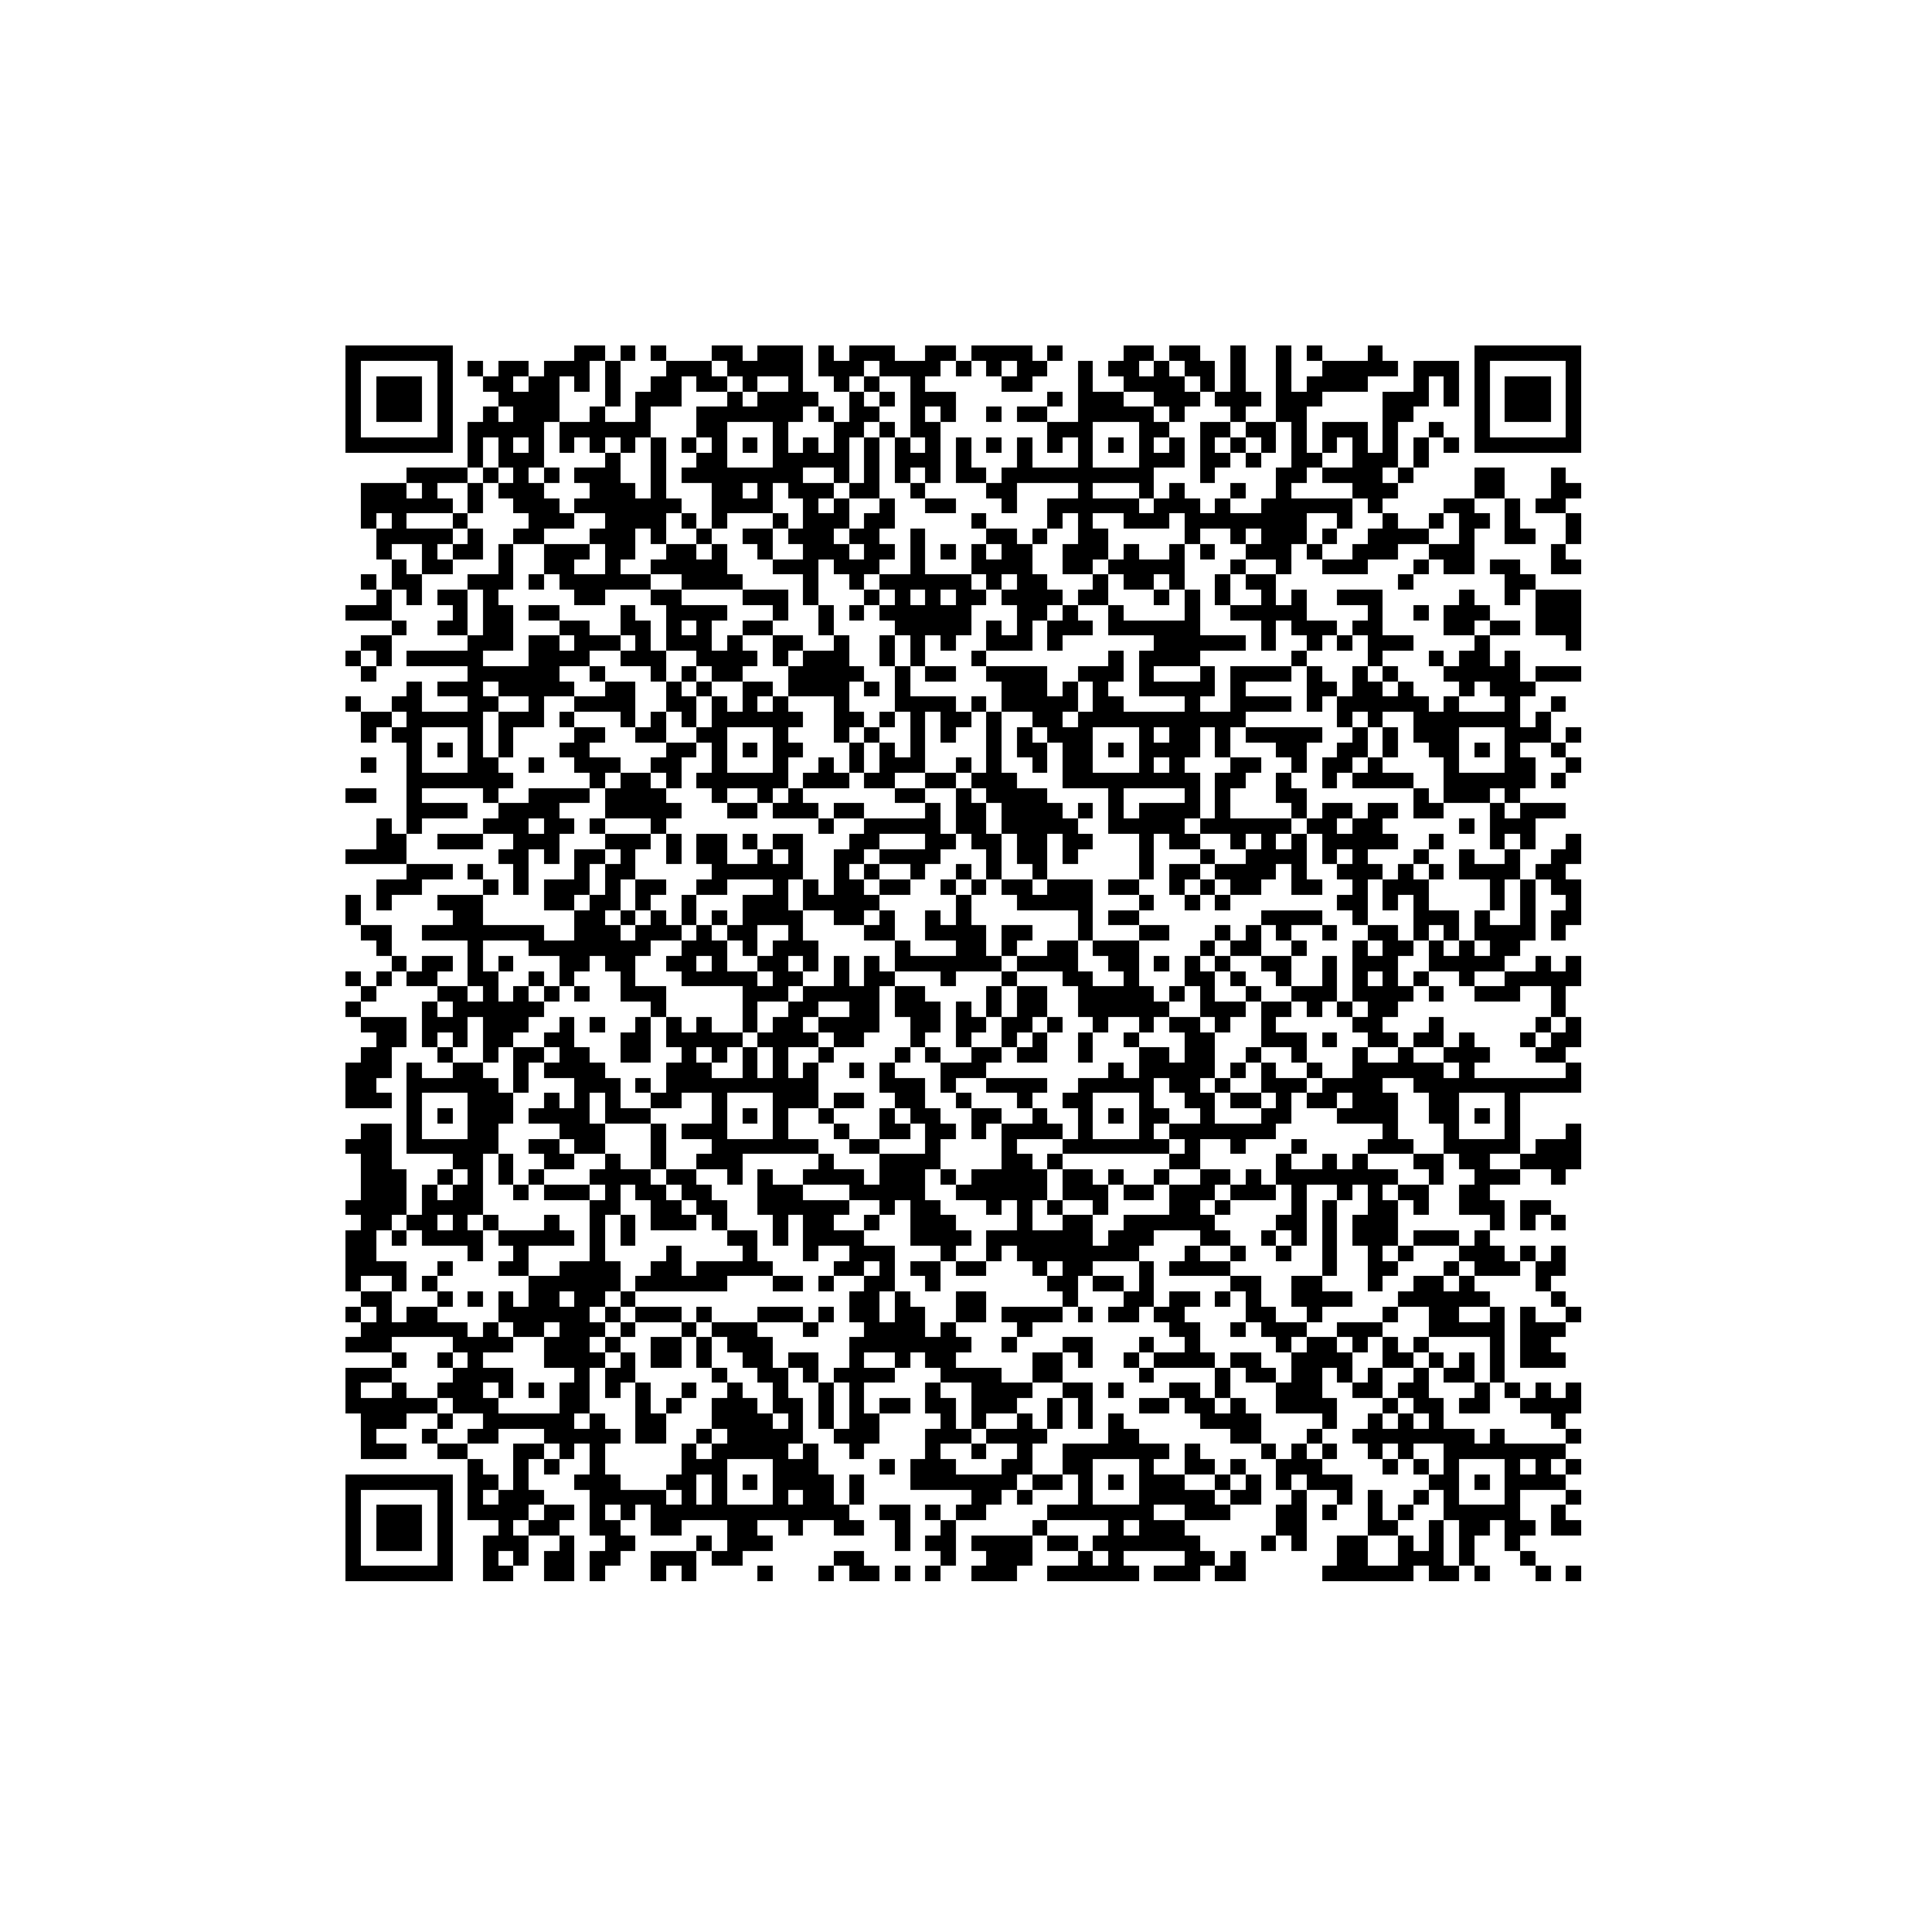 <?xml version="1.0" encoding="UTF-8" standalone="no"?>
<svg xmlns='http://www.w3.org/2000/svg' xmlns:xlink='http://www.w3.org/1999/xlink' version='1.2' baseProfile='tiny' shape-rendering='crispEdges' viewBox='0 0 380 380' viewport-fill='rgb(255,255,255)' viewport-fill-opacity='1' fill='rgb(0,0,0)' fill-opacity='1' style='background-color:rgb(255,255,255);background-color:rgba(1);'><rect x='0' y='0' width='380' height='380' fill='rgb(255,255,255)'/><svg xmlns='http://www.w3.org/2000/svg' xmlns:xlink='http://www.w3.org/1999/xlink' version='1.2' baseProfile='tiny' shape-rendering='crispEdges' viewport-fill='rgb(255,255,255)' viewport-fill-opacity='1' fill='rgb(0,0,0)' fill-opacity='1' style='background-color:rgb(255,255,255);background-color:rgba(1);'><rect x='68' y='68' width='3' height='21' fill='rgb(0,0,0)'/><rect x='68' y='119' width='9' height='3' fill='rgb(0,0,0)'/><rect x='68' y='128' width='3' height='3' fill='rgb(0,0,0)'/><rect x='68' y='137' width='3' height='3' fill='rgb(0,0,0)'/><rect x='68' y='155' width='6' height='3' fill='rgb(0,0,0)'/><rect x='68' y='167' width='12' height='3' fill='rgb(0,0,0)'/><rect x='68' y='176' width='3' height='6' fill='rgb(0,0,0)'/><rect x='68' y='191' width='3' height='3' fill='rgb(0,0,0)'/><rect x='68' y='197' width='3' height='3' fill='rgb(0,0,0)'/><rect x='68' y='209' width='6' height='9' fill='rgb(0,0,0)'/><rect x='68' y='224' width='9' height='3' fill='rgb(0,0,0)'/><rect x='68' y='236' width='12' height='3' fill='rgb(0,0,0)'/><rect x='68' y='242' width='3' height='12' fill='rgb(0,0,0)'/><rect x='68' y='257' width='3' height='3' fill='rgb(0,0,0)'/><rect x='68' y='263' width='9' height='3' fill='rgb(0,0,0)'/><rect x='68' y='269' width='3' height='9' fill='rgb(0,0,0)'/><rect x='68' y='290' width='3' height='21' fill='rgb(0,0,0)'/><rect x='71' y='68' width='18' height='3' fill='rgb(0,0,0)'/><rect x='71' y='86' width='18' height='3' fill='rgb(0,0,0)'/><rect x='71' y='95' width='3' height='9' fill='rgb(0,0,0)'/><rect x='71' y='113' width='3' height='3' fill='rgb(0,0,0)'/><rect x='71' y='125' width='6' height='3' fill='rgb(0,0,0)'/><rect x='71' y='131' width='3' height='3' fill='rgb(0,0,0)'/><rect x='71' y='140' width='3' height='6' fill='rgb(0,0,0)'/><rect x='71' y='149' width='3' height='3' fill='rgb(0,0,0)'/><rect x='71' y='182' width='6' height='3' fill='rgb(0,0,0)'/><rect x='71' y='194' width='3' height='3' fill='rgb(0,0,0)'/><rect x='71' y='200' width='9' height='3' fill='rgb(0,0,0)'/><rect x='71' y='206' width='3' height='12' fill='rgb(0,0,0)'/><rect x='71' y='221' width='3' height='30' fill='rgb(0,0,0)'/><rect x='71' y='254' width='6' height='3' fill='rgb(0,0,0)'/><rect x='71' y='260' width='6' height='6' fill='rgb(0,0,0)'/><rect x='71' y='269' width='6' height='3' fill='rgb(0,0,0)'/><rect x='71' y='275' width='3' height='12' fill='rgb(0,0,0)'/><rect x='71' y='290' width='18' height='3' fill='rgb(0,0,0)'/><rect x='71' y='308' width='18' height='3' fill='rgb(0,0,0)'/><rect x='74' y='74' width='9' height='9' fill='rgb(0,0,0)'/><rect x='74' y='95' width='6' height='6' fill='rgb(0,0,0)'/><rect x='74' y='104' width='3' height='6' fill='rgb(0,0,0)'/><rect x='74' y='116' width='3' height='6' fill='rgb(0,0,0)'/><rect x='74' y='128' width='3' height='3' fill='rgb(0,0,0)'/><rect x='74' y='140' width='3' height='3' fill='rgb(0,0,0)'/><rect x='74' y='161' width='3' height='9' fill='rgb(0,0,0)'/><rect x='74' y='173' width='3' height='6' fill='rgb(0,0,0)'/><rect x='74' y='185' width='3' height='3' fill='rgb(0,0,0)'/><rect x='74' y='191' width='3' height='3' fill='rgb(0,0,0)'/><rect x='74' y='203' width='3' height='9' fill='rgb(0,0,0)'/><rect x='74' y='215' width='3' height='3' fill='rgb(0,0,0)'/><rect x='74' y='221' width='3' height='21' fill='rgb(0,0,0)'/><rect x='74' y='248' width='6' height='3' fill='rgb(0,0,0)'/><rect x='74' y='257' width='3' height='9' fill='rgb(0,0,0)'/><rect x='74' y='275' width='6' height='6' fill='rgb(0,0,0)'/><rect x='74' y='284' width='6' height='3' fill='rgb(0,0,0)'/><rect x='74' y='296' width='9' height='9' fill='rgb(0,0,0)'/><rect x='77' y='101' width='3' height='6' fill='rgb(0,0,0)'/><rect x='77' y='110' width='3' height='6' fill='rgb(0,0,0)'/><rect x='77' y='122' width='3' height='3' fill='rgb(0,0,0)'/><rect x='77' y='137' width='6' height='3' fill='rgb(0,0,0)'/><rect x='77' y='143' width='6' height='3' fill='rgb(0,0,0)'/><rect x='77' y='164' width='3' height='6' fill='rgb(0,0,0)'/><rect x='77' y='173' width='6' height='3' fill='rgb(0,0,0)'/><rect x='77' y='188' width='3' height='3' fill='rgb(0,0,0)'/><rect x='77' y='203' width='3' height='3' fill='rgb(0,0,0)'/><rect x='77' y='230' width='3' height='9' fill='rgb(0,0,0)'/><rect x='77' y='242' width='3' height='3' fill='rgb(0,0,0)'/><rect x='77' y='251' width='3' height='3' fill='rgb(0,0,0)'/><rect x='77' y='260' width='15' height='3' fill='rgb(0,0,0)'/><rect x='77' y='266' width='3' height='3' fill='rgb(0,0,0)'/><rect x='77' y='272' width='3' height='9' fill='rgb(0,0,0)'/><rect x='80' y='92' width='12' height='3' fill='rgb(0,0,0)'/><rect x='80' y='98' width='9' height='3' fill='rgb(0,0,0)'/><rect x='80' y='104' width='9' height='3' fill='rgb(0,0,0)'/><rect x='80' y='113' width='3' height='6' fill='rgb(0,0,0)'/><rect x='80' y='128' width='15' height='3' fill='rgb(0,0,0)'/><rect x='80' y='134' width='3' height='30' fill='rgb(0,0,0)'/><rect x='80' y='170' width='3' height='6' fill='rgb(0,0,0)'/><rect x='80' y='191' width='6' height='3' fill='rgb(0,0,0)'/><rect x='80' y='209' width='3' height='18' fill='rgb(0,0,0)'/><rect x='80' y='239' width='6' height='3' fill='rgb(0,0,0)'/><rect x='80' y='257' width='6' height='6' fill='rgb(0,0,0)'/><rect x='80' y='275' width='6' height='3' fill='rgb(0,0,0)'/><rect x='83' y='95' width='3' height='6' fill='rgb(0,0,0)'/><rect x='83' y='107' width='3' height='6' fill='rgb(0,0,0)'/><rect x='83' y='140' width='12' height='3' fill='rgb(0,0,0)'/><rect x='83' y='152' width='18' height='3' fill='rgb(0,0,0)'/><rect x='83' y='158' width='9' height='3' fill='rgb(0,0,0)'/><rect x='83' y='170' width='6' height='3' fill='rgb(0,0,0)'/><rect x='83' y='182' width='24' height='3' fill='rgb(0,0,0)'/><rect x='83' y='188' width='3' height='6' fill='rgb(0,0,0)'/><rect x='83' y='197' width='3' height='9' fill='rgb(0,0,0)'/><rect x='83' y='212' width='15' height='3' fill='rgb(0,0,0)'/><rect x='83' y='224' width='15' height='3' fill='rgb(0,0,0)'/><rect x='83' y='233' width='3' height='12' fill='rgb(0,0,0)'/><rect x='83' y='251' width='3' height='3' fill='rgb(0,0,0)'/><rect x='83' y='281' width='3' height='3' fill='rgb(0,0,0)'/><rect x='86' y='71' width='3' height='18' fill='rgb(0,0,0)'/><rect x='86' y='110' width='3' height='3' fill='rgb(0,0,0)'/><rect x='86' y='116' width='6' height='3' fill='rgb(0,0,0)'/><rect x='86' y='122' width='6' height='3' fill='rgb(0,0,0)'/><rect x='86' y='134' width='9' height='3' fill='rgb(0,0,0)'/><rect x='86' y='146' width='3' height='3' fill='rgb(0,0,0)'/><rect x='86' y='164' width='9' height='3' fill='rgb(0,0,0)'/><rect x='86' y='176' width='9' height='3' fill='rgb(0,0,0)'/><rect x='86' y='188' width='3' height='3' fill='rgb(0,0,0)'/><rect x='86' y='194' width='6' height='3' fill='rgb(0,0,0)'/><rect x='86' y='200' width='6' height='3' fill='rgb(0,0,0)'/><rect x='86' y='206' width='3' height='3' fill='rgb(0,0,0)'/><rect x='86' y='218' width='3' height='3' fill='rgb(0,0,0)'/><rect x='86' y='230' width='3' height='3' fill='rgb(0,0,0)'/><rect x='86' y='236' width='9' height='3' fill='rgb(0,0,0)'/><rect x='86' y='242' width='9' height='3' fill='rgb(0,0,0)'/><rect x='86' y='248' width='3' height='3' fill='rgb(0,0,0)'/><rect x='86' y='254' width='3' height='3' fill='rgb(0,0,0)'/><rect x='86' y='266' width='3' height='3' fill='rgb(0,0,0)'/><rect x='86' y='272' width='9' height='3' fill='rgb(0,0,0)'/><rect x='86' y='278' width='3' height='3' fill='rgb(0,0,0)'/><rect x='86' y='284' width='6' height='3' fill='rgb(0,0,0)'/><rect x='86' y='293' width='3' height='18' fill='rgb(0,0,0)'/><rect x='89' y='101' width='3' height='3' fill='rgb(0,0,0)'/><rect x='89' y='107' width='6' height='3' fill='rgb(0,0,0)'/><rect x='89' y='119' width='3' height='6' fill='rgb(0,0,0)'/><rect x='89' y='179' width='6' height='6' fill='rgb(0,0,0)'/><rect x='89' y='197' width='3' height='9' fill='rgb(0,0,0)'/><rect x='89' y='209' width='6' height='6' fill='rgb(0,0,0)'/><rect x='89' y='227' width='6' height='3' fill='rgb(0,0,0)'/><rect x='89' y='233' width='3' height='12' fill='rgb(0,0,0)'/><rect x='89' y='263' width='12' height='3' fill='rgb(0,0,0)'/><rect x='89' y='269' width='6' height='9' fill='rgb(0,0,0)'/><rect x='92' y='71' width='3' height='3' fill='rgb(0,0,0)'/><rect x='92' y='83' width='3' height='9' fill='rgb(0,0,0)'/><rect x='92' y='95' width='3' height='6' fill='rgb(0,0,0)'/><rect x='92' y='104' width='3' height='6' fill='rgb(0,0,0)'/><rect x='92' y='113' width='9' height='3' fill='rgb(0,0,0)'/><rect x='92' y='125' width='3' height='30' fill='rgb(0,0,0)'/><rect x='92' y='170' width='3' height='3' fill='rgb(0,0,0)'/><rect x='92' y='185' width='3' height='9' fill='rgb(0,0,0)'/><rect x='92' y='197' width='15' height='3' fill='rgb(0,0,0)'/><rect x='92' y='215' width='3' height='24' fill='rgb(0,0,0)'/><rect x='92' y='245' width='3' height='3' fill='rgb(0,0,0)'/><rect x='92' y='254' width='3' height='3' fill='rgb(0,0,0)'/><rect x='92' y='266' width='3' height='12' fill='rgb(0,0,0)'/><rect x='92' y='281' width='6' height='3' fill='rgb(0,0,0)'/><rect x='92' y='287' width='3' height='12' fill='rgb(0,0,0)'/><rect x='95' y='74' width='6' height='3' fill='rgb(0,0,0)'/><rect x='95' y='80' width='3' height='6' fill='rgb(0,0,0)'/><rect x='95' y='92' width='3' height='3' fill='rgb(0,0,0)'/><rect x='95' y='116' width='3' height='12' fill='rgb(0,0,0)'/><rect x='95' y='131' width='15' height='3' fill='rgb(0,0,0)'/><rect x='95' y='137' width='3' height='3' fill='rgb(0,0,0)'/><rect x='95' y='149' width='3' height='9' fill='rgb(0,0,0)'/><rect x='95' y='161' width='9' height='3' fill='rgb(0,0,0)'/><rect x='95' y='173' width='3' height='3' fill='rgb(0,0,0)'/><rect x='95' y='191' width='3' height='18' fill='rgb(0,0,0)'/><rect x='95' y='215' width='3' height='12' fill='rgb(0,0,0)'/><rect x='95' y='239' width='3' height='3' fill='rgb(0,0,0)'/><rect x='95' y='260' width='3' height='6' fill='rgb(0,0,0)'/><rect x='95' y='269' width='6' height='3' fill='rgb(0,0,0)'/><rect x='95' y='275' width='3' height='9' fill='rgb(0,0,0)'/><rect x='95' y='290' width='3' height='3' fill='rgb(0,0,0)'/><rect x='95' y='296' width='9' height='3' fill='rgb(0,0,0)'/><rect x='95' y='302' width='3' height='9' fill='rgb(0,0,0)'/><rect x='98' y='71' width='3' height='9' fill='rgb(0,0,0)'/><rect x='98' y='83' width='3' height='9' fill='rgb(0,0,0)'/><rect x='98' y='95' width='9' height='3' fill='rgb(0,0,0)'/><rect x='98' y='107' width='3' height='9' fill='rgb(0,0,0)'/><rect x='98' y='119' width='3' height='9' fill='rgb(0,0,0)'/><rect x='98' y='134' width='15' height='3' fill='rgb(0,0,0)'/><rect x='98' y='140' width='3' height='9' fill='rgb(0,0,0)'/><rect x='98' y='158' width='6' height='6' fill='rgb(0,0,0)'/><rect x='98' y='167' width='6' height='3' fill='rgb(0,0,0)'/><rect x='98' y='188' width='3' height='3' fill='rgb(0,0,0)'/><rect x='98' y='200' width='3' height='6' fill='rgb(0,0,0)'/><rect x='98' y='215' width='3' height='6' fill='rgb(0,0,0)'/><rect x='98' y='227' width='3' height='6' fill='rgb(0,0,0)'/><rect x='98' y='242' width='15' height='3' fill='rgb(0,0,0)'/><rect x='98' y='248' width='6' height='3' fill='rgb(0,0,0)'/><rect x='98' y='254' width='3' height='6' fill='rgb(0,0,0)'/><rect x='98' y='272' width='3' height='3' fill='rgb(0,0,0)'/><rect x='98' y='278' width='15' height='3' fill='rgb(0,0,0)'/><rect x='98' y='293' width='3' height='12' fill='rgb(0,0,0)'/><rect x='98' y='308' width='3' height='3' fill='rgb(0,0,0)'/><rect x='101' y='71' width='3' height='3' fill='rgb(0,0,0)'/><rect x='101' y='77' width='6' height='9' fill='rgb(0,0,0)'/><rect x='101' y='89' width='3' height='12' fill='rgb(0,0,0)'/><rect x='101' y='104' width='6' height='3' fill='rgb(0,0,0)'/><rect x='101' y='140' width='6' height='3' fill='rgb(0,0,0)'/><rect x='101' y='164' width='3' height='12' fill='rgb(0,0,0)'/><rect x='101' y='194' width='3' height='9' fill='rgb(0,0,0)'/><rect x='101' y='206' width='3' height='9' fill='rgb(0,0,0)'/><rect x='101' y='233' width='3' height='3' fill='rgb(0,0,0)'/><rect x='101' y='245' width='3' height='6' fill='rgb(0,0,0)'/><rect x='101' y='257' width='6' height='6' fill='rgb(0,0,0)'/><rect x='101' y='284' width='3' height='15' fill='rgb(0,0,0)'/><rect x='101' y='302' width='3' height='6' fill='rgb(0,0,0)'/><rect x='104' y='74' width='3' height='18' fill='rgb(0,0,0)'/><rect x='104' y='98' width='3' height='9' fill='rgb(0,0,0)'/><rect x='104' y='113' width='3' height='3' fill='rgb(0,0,0)'/><rect x='104' y='119' width='6' height='3' fill='rgb(0,0,0)'/><rect x='104' y='125' width='3' height='18' fill='rgb(0,0,0)'/><rect x='104' y='149' width='3' height='3' fill='rgb(0,0,0)'/><rect x='104' y='155' width='6' height='6' fill='rgb(0,0,0)'/><rect x='104' y='164' width='6' height='3' fill='rgb(0,0,0)'/><rect x='104' y='185' width='24' height='3' fill='rgb(0,0,0)'/><rect x='104' y='191' width='3' height='3' fill='rgb(0,0,0)'/><rect x='104' y='206' width='3' height='3' fill='rgb(0,0,0)'/><rect x='104' y='218' width='12' height='3' fill='rgb(0,0,0)'/><rect x='104' y='224' width='6' height='3' fill='rgb(0,0,0)'/><rect x='104' y='230' width='3' height='3' fill='rgb(0,0,0)'/><rect x='104' y='251' width='3' height='12' fill='rgb(0,0,0)'/><rect x='104' y='272' width='3' height='3' fill='rgb(0,0,0)'/><rect x='104' y='284' width='3' height='3' fill='rgb(0,0,0)'/><rect x='104' y='293' width='3' height='3' fill='rgb(0,0,0)'/><rect x='104' y='299' width='6' height='3' fill='rgb(0,0,0)'/><rect x='107' y='71' width='3' height='12' fill='rgb(0,0,0)'/><rect x='107' y='92' width='3' height='3' fill='rgb(0,0,0)'/><rect x='107' y='98' width='3' height='6' fill='rgb(0,0,0)'/><rect x='107' y='107' width='6' height='6' fill='rgb(0,0,0)'/><rect x='107' y='125' width='3' height='12' fill='rgb(0,0,0)'/><rect x='107' y='161' width='3' height='9' fill='rgb(0,0,0)'/><rect x='107' y='173' width='6' height='6' fill='rgb(0,0,0)'/><rect x='107' y='194' width='3' height='3' fill='rgb(0,0,0)'/><rect x='107' y='203' width='6' height='3' fill='rgb(0,0,0)'/><rect x='107' y='209' width='12' height='3' fill='rgb(0,0,0)'/><rect x='107' y='215' width='3' height='6' fill='rgb(0,0,0)'/><rect x='107' y='227' width='6' height='3' fill='rgb(0,0,0)'/><rect x='107' y='233' width='9' height='3' fill='rgb(0,0,0)'/><rect x='107' y='239' width='3' height='6' fill='rgb(0,0,0)'/><rect x='107' y='251' width='3' height='9' fill='rgb(0,0,0)'/><rect x='107' y='263' width='9' height='6' fill='rgb(0,0,0)'/><rect x='107' y='281' width='15' height='3' fill='rgb(0,0,0)'/><rect x='107' y='287' width='3' height='3' fill='rgb(0,0,0)'/><rect x='107' y='296' width='3' height='6' fill='rgb(0,0,0)'/><rect x='107' y='305' width='6' height='6' fill='rgb(0,0,0)'/><rect x='110' y='71' width='6' height='3' fill='rgb(0,0,0)'/><rect x='110' y='83' width='3' height='6' fill='rgb(0,0,0)'/><rect x='110' y='101' width='3' height='3' fill='rgb(0,0,0)'/><rect x='110' y='113' width='18' height='3' fill='rgb(0,0,0)'/><rect x='110' y='122' width='6' height='3' fill='rgb(0,0,0)'/><rect x='110' y='128' width='6' height='3' fill='rgb(0,0,0)'/><rect x='110' y='140' width='3' height='3' fill='rgb(0,0,0)'/><rect x='110' y='146' width='6' height='3' fill='rgb(0,0,0)'/><rect x='110' y='155' width='6' height='3' fill='rgb(0,0,0)'/><rect x='110' y='161' width='3' height='3' fill='rgb(0,0,0)'/><rect x='110' y='188' width='3' height='6' fill='rgb(0,0,0)'/><rect x='110' y='200' width='3' height='12' fill='rgb(0,0,0)'/><rect x='110' y='221' width='9' height='3' fill='rgb(0,0,0)'/><rect x='110' y='248' width='12' height='6' fill='rgb(0,0,0)'/><rect x='110' y='257' width='6' height='12' fill='rgb(0,0,0)'/><rect x='110' y='272' width='3' height='15' fill='rgb(0,0,0)'/><rect x='110' y='296' width='3' height='3' fill='rgb(0,0,0)'/><rect x='110' y='302' width='3' height='9' fill='rgb(0,0,0)'/><rect x='113' y='68' width='3' height='9' fill='rgb(0,0,0)'/><rect x='113' y='83' width='15' height='3' fill='rgb(0,0,0)'/><rect x='113' y='92' width='9' height='3' fill='rgb(0,0,0)'/><rect x='113' y='98' width='21' height='3' fill='rgb(0,0,0)'/><rect x='113' y='107' width='3' height='3' fill='rgb(0,0,0)'/><rect x='113' y='116' width='6' height='3' fill='rgb(0,0,0)'/><rect x='113' y='125' width='3' height='6' fill='rgb(0,0,0)'/><rect x='113' y='137' width='12' height='3' fill='rgb(0,0,0)'/><rect x='113' y='143' width='3' height='9' fill='rgb(0,0,0)'/><rect x='113' y='167' width='3' height='9' fill='rgb(0,0,0)'/><rect x='113' y='179' width='3' height='12' fill='rgb(0,0,0)'/><rect x='113' y='194' width='3' height='3' fill='rgb(0,0,0)'/><rect x='113' y='206' width='3' height='21' fill='rgb(0,0,0)'/><rect x='113' y='254' width='3' height='24' fill='rgb(0,0,0)'/><rect x='113' y='290' width='9' height='3' fill='rgb(0,0,0)'/><rect x='116' y='68' width='3' height='3' fill='rgb(0,0,0)'/><rect x='116' y='80' width='3' height='9' fill='rgb(0,0,0)'/><rect x='116' y='95' width='9' height='6' fill='rgb(0,0,0)'/><rect x='116' y='104' width='9' height='3' fill='rgb(0,0,0)'/><rect x='116' y='125' width='6' height='3' fill='rgb(0,0,0)'/><rect x='116' y='131' width='3' height='3' fill='rgb(0,0,0)'/><rect x='116' y='143' width='3' height='3' fill='rgb(0,0,0)'/><rect x='116' y='149' width='3' height='6' fill='rgb(0,0,0)'/><rect x='116' y='161' width='3' height='3' fill='rgb(0,0,0)'/><rect x='116' y='167' width='3' height='3' fill='rgb(0,0,0)'/><rect x='116' y='176' width='3' height='12' fill='rgb(0,0,0)'/><rect x='116' y='200' width='3' height='3' fill='rgb(0,0,0)'/><rect x='116' y='212' width='6' height='3' fill='rgb(0,0,0)'/><rect x='116' y='224' width='3' height='3' fill='rgb(0,0,0)'/><rect x='116' y='230' width='12' height='3' fill='rgb(0,0,0)'/><rect x='116' y='236' width='3' height='21' fill='rgb(0,0,0)'/><rect x='116' y='260' width='3' height='3' fill='rgb(0,0,0)'/><rect x='116' y='266' width='3' height='3' fill='rgb(0,0,0)'/><rect x='116' y='278' width='3' height='24' fill='rgb(0,0,0)'/><rect x='116' y='305' width='3' height='6' fill='rgb(0,0,0)'/><rect x='119' y='71' width='3' height='9' fill='rgb(0,0,0)'/><rect x='119' y='89' width='3' height='27' fill='rgb(0,0,0)'/><rect x='119' y='134' width='6' height='6' fill='rgb(0,0,0)'/><rect x='119' y='149' width='3' height='3' fill='rgb(0,0,0)'/><rect x='119' y='155' width='12' height='6' fill='rgb(0,0,0)'/><rect x='119' y='164' width='9' height='3' fill='rgb(0,0,0)'/><rect x='119' y='170' width='3' height='9' fill='rgb(0,0,0)'/><rect x='119' y='182' width='3' height='9' fill='rgb(0,0,0)'/><rect x='119' y='215' width='3' height='6' fill='rgb(0,0,0)'/><rect x='119' y='227' width='3' height='12' fill='rgb(0,0,0)'/><rect x='119' y='257' width='3' height='3' fill='rgb(0,0,0)'/><rect x='119' y='263' width='3' height='3' fill='rgb(0,0,0)'/><rect x='119' y='269' width='3' height='6' fill='rgb(0,0,0)'/><rect x='119' y='293' width='12' height='3' fill='rgb(0,0,0)'/><rect x='119' y='299' width='3' height='9' fill='rgb(0,0,0)'/><rect x='122' y='68' width='3' height='3' fill='rgb(0,0,0)'/><rect x='122' y='86' width='3' height='3' fill='rgb(0,0,0)'/><rect x='122' y='101' width='3' height='9' fill='rgb(0,0,0)'/><rect x='122' y='119' width='3' height='6' fill='rgb(0,0,0)'/><rect x='122' y='128' width='9' height='3' fill='rgb(0,0,0)'/><rect x='122' y='140' width='3' height='3' fill='rgb(0,0,0)'/><rect x='122' y='152' width='6' height='9' fill='rgb(0,0,0)'/><rect x='122' y='167' width='3' height='6' fill='rgb(0,0,0)'/><rect x='122' y='179' width='3' height='3' fill='rgb(0,0,0)'/><rect x='122' y='188' width='3' height='9' fill='rgb(0,0,0)'/><rect x='122' y='203' width='6' height='6' fill='rgb(0,0,0)'/><rect x='122' y='218' width='6' height='3' fill='rgb(0,0,0)'/><rect x='122' y='239' width='3' height='6' fill='rgb(0,0,0)'/><rect x='122' y='254' width='3' height='3' fill='rgb(0,0,0)'/><rect x='122' y='260' width='3' height='3' fill='rgb(0,0,0)'/><rect x='122' y='266' width='3' height='6' fill='rgb(0,0,0)'/><rect x='122' y='296' width='3' height='3' fill='rgb(0,0,0)'/><rect x='122' y='302' width='3' height='3' fill='rgb(0,0,0)'/><rect x='125' y='77' width='3' height='9' fill='rgb(0,0,0)'/><rect x='125' y='101' width='6' height='3' fill='rgb(0,0,0)'/><rect x='125' y='122' width='3' height='9' fill='rgb(0,0,0)'/><rect x='125' y='143' width='6' height='3' fill='rgb(0,0,0)'/><rect x='125' y='173' width='3' height='6' fill='rgb(0,0,0)'/><rect x='125' y='182' width='3' height='6' fill='rgb(0,0,0)'/><rect x='125' y='194' width='6' height='3' fill='rgb(0,0,0)'/><rect x='125' y='200' width='3' height='9' fill='rgb(0,0,0)'/><rect x='125' y='212' width='3' height='3' fill='rgb(0,0,0)'/><rect x='125' y='233' width='6' height='3' fill='rgb(0,0,0)'/><rect x='125' y='251' width='18' height='3' fill='rgb(0,0,0)'/><rect x='125' y='257' width='9' height='3' fill='rgb(0,0,0)'/><rect x='125' y='272' width='3' height='12' fill='rgb(0,0,0)'/><rect x='128' y='68' width='3' height='3' fill='rgb(0,0,0)'/><rect x='128' y='74' width='6' height='6' fill='rgb(0,0,0)'/><rect x='128' y='86' width='3' height='21' fill='rgb(0,0,0)'/><rect x='128' y='110' width='15' height='3' fill='rgb(0,0,0)'/><rect x='128' y='116' width='6' height='3' fill='rgb(0,0,0)'/><rect x='128' y='131' width='3' height='3' fill='rgb(0,0,0)'/><rect x='128' y='140' width='3' height='6' fill='rgb(0,0,0)'/><rect x='128' y='149' width='6' height='3' fill='rgb(0,0,0)'/><rect x='128' y='161' width='3' height='3' fill='rgb(0,0,0)'/><rect x='128' y='173' width='3' height='3' fill='rgb(0,0,0)'/><rect x='128' y='179' width='3' height='6' fill='rgb(0,0,0)'/><rect x='128' y='197' width='3' height='3' fill='rgb(0,0,0)'/><rect x='128' y='215' width='6' height='3' fill='rgb(0,0,0)'/><rect x='128' y='221' width='3' height='9' fill='rgb(0,0,0)'/><rect x='128' y='236' width='6' height='6' fill='rgb(0,0,0)'/><rect x='128' y='248' width='6' height='6' fill='rgb(0,0,0)'/><rect x='128' y='263' width='6' height='6' fill='rgb(0,0,0)'/><rect x='128' y='278' width='3' height='6' fill='rgb(0,0,0)'/><rect x='128' y='296' width='6' height='6' fill='rgb(0,0,0)'/><rect x='128' y='305' width='3' height='6' fill='rgb(0,0,0)'/><rect x='131' y='71' width='3' height='9' fill='rgb(0,0,0)'/><rect x='131' y='107' width='6' height='6' fill='rgb(0,0,0)'/><rect x='131' y='119' width='3' height='9' fill='rgb(0,0,0)'/><rect x='131' y='134' width='3' height='6' fill='rgb(0,0,0)'/><rect x='131' y='146' width='3' height='9' fill='rgb(0,0,0)'/><rect x='131' y='158' width='3' height='3' fill='rgb(0,0,0)'/><rect x='131' y='164' width='3' height='6' fill='rgb(0,0,0)'/><rect x='131' y='182' width='3' height='3' fill='rgb(0,0,0)'/><rect x='131' y='188' width='6' height='3' fill='rgb(0,0,0)'/><rect x='131' y='200' width='3' height='6' fill='rgb(0,0,0)'/><rect x='131' y='209' width='3' height='9' fill='rgb(0,0,0)'/><rect x='131' y='230' width='6' height='3' fill='rgb(0,0,0)'/><rect x='131' y='245' width='3' height='9' fill='rgb(0,0,0)'/><rect x='131' y='275' width='3' height='3' fill='rgb(0,0,0)'/><rect x='131' y='290' width='6' height='3' fill='rgb(0,0,0)'/><rect x='131' y='305' width='6' height='3' fill='rgb(0,0,0)'/><rect x='134' y='71' width='6' height='3' fill='rgb(0,0,0)'/><rect x='134' y='86' width='3' height='3' fill='rgb(0,0,0)'/><rect x='134' y='92' width='24' height='3' fill='rgb(0,0,0)'/><rect x='134' y='101' width='3' height='3' fill='rgb(0,0,0)'/><rect x='134' y='113' width='12' height='3' fill='rgb(0,0,0)'/><rect x='134' y='119' width='9' height='3' fill='rgb(0,0,0)'/><rect x='134' y='125' width='6' height='3' fill='rgb(0,0,0)'/><rect x='134' y='131' width='3' height='3' fill='rgb(0,0,0)'/><rect x='134' y='137' width='3' height='6' fill='rgb(0,0,0)'/><rect x='134' y='146' width='3' height='3' fill='rgb(0,0,0)'/><rect x='134' y='176' width='3' height='6' fill='rgb(0,0,0)'/><rect x='134' y='185' width='3' height='9' fill='rgb(0,0,0)'/><rect x='134' y='203' width='3' height='12' fill='rgb(0,0,0)'/><rect x='134' y='221' width='9' height='3' fill='rgb(0,0,0)'/><rect x='134' y='233' width='6' height='3' fill='rgb(0,0,0)'/><rect x='134' y='239' width='3' height='3' fill='rgb(0,0,0)'/><rect x='134' y='260' width='3' height='3' fill='rgb(0,0,0)'/><rect x='134' y='272' width='3' height='3' fill='rgb(0,0,0)'/><rect x='134' y='284' width='3' height='15' fill='rgb(0,0,0)'/><rect x='134' y='308' width='3' height='3' fill='rgb(0,0,0)'/><rect x='137' y='74' width='6' height='3' fill='rgb(0,0,0)'/><rect x='137' y='80' width='6' height='6' fill='rgb(0,0,0)'/><rect x='137' y='89' width='6' height='6' fill='rgb(0,0,0)'/><rect x='137' y='104' width='3' height='3' fill='rgb(0,0,0)'/><rect x='137' y='122' width='3' height='9' fill='rgb(0,0,0)'/><rect x='137' y='134' width='3' height='3' fill='rgb(0,0,0)'/><rect x='137' y='143' width='6' height='3' fill='rgb(0,0,0)'/><rect x='137' y='152' width='18' height='3' fill='rgb(0,0,0)'/><rect x='137' y='164' width='6' height='6' fill='rgb(0,0,0)'/><rect x='137' y='173' width='6' height='3' fill='rgb(0,0,0)'/><rect x='137' y='182' width='3' height='6' fill='rgb(0,0,0)'/><rect x='137' y='191' width='12' height='3' fill='rgb(0,0,0)'/><rect x='137' y='200' width='3' height='6' fill='rgb(0,0,0)'/><rect x='137' y='209' width='3' height='6' fill='rgb(0,0,0)'/><rect x='137' y='227' width='9' height='3' fill='rgb(0,0,0)'/><rect x='137' y='236' width='6' height='3' fill='rgb(0,0,0)'/><rect x='137' y='248' width='6' height='6' fill='rgb(0,0,0)'/><rect x='137' y='257' width='3' height='3' fill='rgb(0,0,0)'/><rect x='137' y='263' width='3' height='6' fill='rgb(0,0,0)'/><rect x='137' y='281' width='3' height='3' fill='rgb(0,0,0)'/><rect x='137' y='287' width='6' height='3' fill='rgb(0,0,0)'/><rect x='137' y='296' width='30' height='3' fill='rgb(0,0,0)'/><rect x='137' y='302' width='3' height='3' fill='rgb(0,0,0)'/><rect x='140' y='68' width='6' height='3' fill='rgb(0,0,0)'/><rect x='140' y='86' width='3' height='18' fill='rgb(0,0,0)'/><rect x='140' y='107' width='3' height='9' fill='rgb(0,0,0)'/><rect x='140' y='128' width='6' height='6' fill='rgb(0,0,0)'/><rect x='140' y='137' width='3' height='21' fill='rgb(0,0,0)'/><rect x='140' y='170' width='3' height='6' fill='rgb(0,0,0)'/><rect x='140' y='179' width='3' height='3' fill='rgb(0,0,0)'/><rect x='140' y='185' width='3' height='9' fill='rgb(0,0,0)'/><rect x='140' y='203' width='3' height='6' fill='rgb(0,0,0)'/><rect x='140' y='212' width='3' height='18' fill='rgb(0,0,0)'/><rect x='140' y='239' width='3' height='3' fill='rgb(0,0,0)'/><rect x='140' y='260' width='9' height='3' fill='rgb(0,0,0)'/><rect x='140' y='269' width='3' height='3' fill='rgb(0,0,0)'/><rect x='140' y='275' width='9' height='6' fill='rgb(0,0,0)'/><rect x='140' y='284' width='3' height='15' fill='rgb(0,0,0)'/><rect x='140' y='305' width='6' height='3' fill='rgb(0,0,0)'/><rect x='143' y='71' width='15' height='3' fill='rgb(0,0,0)'/><rect x='143' y='77' width='3' height='6' fill='rgb(0,0,0)'/><rect x='143' y='95' width='3' height='6' fill='rgb(0,0,0)'/><rect x='143' y='125' width='3' height='9' fill='rgb(0,0,0)'/><rect x='143' y='140' width='15' height='3' fill='rgb(0,0,0)'/><rect x='143' y='158' width='6' height='3' fill='rgb(0,0,0)'/><rect x='143' y='170' width='15' height='3' fill='rgb(0,0,0)'/><rect x='143' y='182' width='6' height='3' fill='rgb(0,0,0)'/><rect x='143' y='203' width='3' height='3' fill='rgb(0,0,0)'/><rect x='143' y='212' width='18' height='3' fill='rgb(0,0,0)'/><rect x='143' y='224' width='3' height='9' fill='rgb(0,0,0)'/><rect x='143' y='242' width='6' height='3' fill='rgb(0,0,0)'/><rect x='143' y='248' width='9' height='3' fill='rgb(0,0,0)'/><rect x='143' y='263' width='9' height='3' fill='rgb(0,0,0)'/><rect x='143' y='272' width='3' height='15' fill='rgb(0,0,0)'/><rect x='143' y='299' width='3' height='9' fill='rgb(0,0,0)'/><rect x='146' y='74' width='3' height='3' fill='rgb(0,0,0)'/><rect x='146' y='80' width='12' height='3' fill='rgb(0,0,0)'/><rect x='146' y='86' width='3' height='3' fill='rgb(0,0,0)'/><rect x='146' y='98' width='6' height='3' fill='rgb(0,0,0)'/><rect x='146' y='104' width='6' height='3' fill='rgb(0,0,0)'/><rect x='146' y='116' width='9' height='3' fill='rgb(0,0,0)'/><rect x='146' y='122' width='6' height='3' fill='rgb(0,0,0)'/><rect x='146' y='128' width='3' height='3' fill='rgb(0,0,0)'/><rect x='146' y='134' width='3' height='9' fill='rgb(0,0,0)'/><rect x='146' y='146' width='3' height='3' fill='rgb(0,0,0)'/><rect x='146' y='164' width='3' height='3' fill='rgb(0,0,0)'/><rect x='146' y='176' width='3' height='12' fill='rgb(0,0,0)'/><rect x='146' y='194' width='3' height='9' fill='rgb(0,0,0)'/><rect x='146' y='206' width='3' height='9' fill='rgb(0,0,0)'/><rect x='146' y='218' width='3' height='3' fill='rgb(0,0,0)'/><rect x='146' y='224' width='15' height='3' fill='rgb(0,0,0)'/><rect x='146' y='245' width='3' height='6' fill='rgb(0,0,0)'/><rect x='146' y='266' width='6' height='3' fill='rgb(0,0,0)'/><rect x='146' y='281' width='9' height='6' fill='rgb(0,0,0)'/><rect x='146' y='290' width='3' height='3' fill='rgb(0,0,0)'/><rect x='146' y='299' width='3' height='6' fill='rgb(0,0,0)'/><rect x='149' y='68' width='9' height='6' fill='rgb(0,0,0)'/><rect x='149' y='77' width='9' height='6' fill='rgb(0,0,0)'/><rect x='149' y='95' width='3' height='6' fill='rgb(0,0,0)'/><rect x='149' y='107' width='3' height='3' fill='rgb(0,0,0)'/><rect x='149' y='134' width='3' height='3' fill='rgb(0,0,0)'/><rect x='149' y='155' width='3' height='3' fill='rgb(0,0,0)'/><rect x='149' y='167' width='3' height='6' fill='rgb(0,0,0)'/><rect x='149' y='176' width='6' height='6' fill='rgb(0,0,0)'/><rect x='149' y='188' width='6' height='3' fill='rgb(0,0,0)'/><rect x='149' y='194' width='6' height='3' fill='rgb(0,0,0)'/><rect x='149' y='203' width='12' height='3' fill='rgb(0,0,0)'/><rect x='149' y='230' width='3' height='9' fill='rgb(0,0,0)'/><rect x='149' y='257' width='9' height='3' fill='rgb(0,0,0)'/><rect x='149' y='269' width='6' height='3' fill='rgb(0,0,0)'/><rect x='149' y='278' width='3' height='9' fill='rgb(0,0,0)'/><rect x='149' y='302' width='3' height='3' fill='rgb(0,0,0)'/><rect x='149' y='308' width='3' height='3' fill='rgb(0,0,0)'/><rect x='152' y='83' width='3' height='12' fill='rgb(0,0,0)'/><rect x='152' y='101' width='3' height='3' fill='rgb(0,0,0)'/><rect x='152' y='110' width='9' height='3' fill='rgb(0,0,0)'/><rect x='152' y='119' width='3' height='3' fill='rgb(0,0,0)'/><rect x='152' y='125' width='3' height='6' fill='rgb(0,0,0)'/><rect x='152' y='137' width='3' height='18' fill='rgb(0,0,0)'/><rect x='152' y='158' width='9' height='3' fill='rgb(0,0,0)'/><rect x='152' y='164' width='6' height='3' fill='rgb(0,0,0)'/><rect x='152' y='173' width='3' height='9' fill='rgb(0,0,0)'/><rect x='152' y='185' width='3' height='12' fill='rgb(0,0,0)'/><rect x='152' y='200' width='3' height='27' fill='rgb(0,0,0)'/><rect x='152' y='233' width='3' height='12' fill='rgb(0,0,0)'/><rect x='152' y='251' width='6' height='3' fill='rgb(0,0,0)'/><rect x='152' y='272' width='3' height='6' fill='rgb(0,0,0)'/><rect x='152' y='287' width='3' height='12' fill='rgb(0,0,0)'/><rect x='155' y='74' width='3' height='9' fill='rgb(0,0,0)'/><rect x='155' y='89' width='3' height='9' fill='rgb(0,0,0)'/><rect x='155' y='104' width='9' height='3' fill='rgb(0,0,0)'/><rect x='155' y='125' width='3' height='3' fill='rgb(0,0,0)'/><rect x='155' y='131' width='12' height='6' fill='rgb(0,0,0)'/><rect x='155' y='146' width='3' height='3' fill='rgb(0,0,0)'/><rect x='155' y='155' width='3' height='6' fill='rgb(0,0,0)'/><rect x='155' y='167' width='3' height='6' fill='rgb(0,0,0)'/><rect x='155' y='179' width='3' height='9' fill='rgb(0,0,0)'/><rect x='155' y='191' width='3' height='3' fill='rgb(0,0,0)'/><rect x='155' y='197' width='3' height='9' fill='rgb(0,0,0)'/><rect x='155' y='215' width='6' height='3' fill='rgb(0,0,0)'/><rect x='155' y='233' width='3' height='6' fill='rgb(0,0,0)'/><rect x='155' y='266' width='6' height='3' fill='rgb(0,0,0)'/><rect x='155' y='275' width='3' height='9' fill='rgb(0,0,0)'/><rect x='155' y='287' width='6' height='6' fill='rgb(0,0,0)'/><rect x='155' y='299' width='3' height='3' fill='rgb(0,0,0)'/><rect x='158' y='77' width='3' height='3' fill='rgb(0,0,0)'/><rect x='158' y='86' width='3' height='6' fill='rgb(0,0,0)'/><rect x='158' y='95' width='3' height='24' fill='rgb(0,0,0)'/><rect x='158' y='128' width='9' height='9' fill='rgb(0,0,0)'/><rect x='158' y='152' width='9' height='3' fill='rgb(0,0,0)'/><rect x='158' y='173' width='3' height='6' fill='rgb(0,0,0)'/><rect x='158' y='185' width='3' height='6' fill='rgb(0,0,0)'/><rect x='158' y='194' width='3' height='6' fill='rgb(0,0,0)'/><rect x='158' y='209' width='3' height='9' fill='rgb(0,0,0)'/><rect x='158' y='230' width='12' height='3' fill='rgb(0,0,0)'/><rect x='158' y='236' width='3' height='12' fill='rgb(0,0,0)'/><rect x='158' y='260' width='3' height='3' fill='rgb(0,0,0)'/><rect x='158' y='269' width='3' height='3' fill='rgb(0,0,0)'/><rect x='158' y='284' width='3' height='15' fill='rgb(0,0,0)'/><rect x='161' y='68' width='3' height='6' fill='rgb(0,0,0)'/><rect x='161' y='80' width='3' height='3' fill='rgb(0,0,0)'/><rect x='161' y='89' width='6' height='3' fill='rgb(0,0,0)'/><rect x='161' y='95' width='3' height='3' fill='rgb(0,0,0)'/><rect x='161' y='101' width='3' height='9' fill='rgb(0,0,0)'/><rect x='161' y='119' width='3' height='6' fill='rgb(0,0,0)'/><rect x='161' y='149' width='3' height='6' fill='rgb(0,0,0)'/><rect x='161' y='161' width='3' height='3' fill='rgb(0,0,0)'/><rect x='161' y='176' width='12' height='3' fill='rgb(0,0,0)'/><rect x='161' y='194' width='12' height='3' fill='rgb(0,0,0)'/><rect x='161' y='200' width='12' height='3' fill='rgb(0,0,0)'/><rect x='161' y='206' width='3' height='3' fill='rgb(0,0,0)'/><rect x='161' y='218' width='3' height='3' fill='rgb(0,0,0)'/><rect x='161' y='227' width='3' height='6' fill='rgb(0,0,0)'/><rect x='161' y='236' width='3' height='9' fill='rgb(0,0,0)'/><rect x='161' y='251' width='3' height='3' fill='rgb(0,0,0)'/><rect x='161' y='257' width='3' height='3' fill='rgb(0,0,0)'/><rect x='161' y='272' width='3' height='9' fill='rgb(0,0,0)'/><rect x='161' y='290' width='3' height='9' fill='rgb(0,0,0)'/><rect x='161' y='308' width='3' height='3' fill='rgb(0,0,0)'/><rect x='164' y='71' width='3' height='6' fill='rgb(0,0,0)'/><rect x='164' y='83' width='3' height='12' fill='rgb(0,0,0)'/><rect x='164' y='98' width='3' height='6' fill='rgb(0,0,0)'/><rect x='164' y='107' width='3' height='6' fill='rgb(0,0,0)'/><rect x='164' y='125' width='3' height='21' fill='rgb(0,0,0)'/><rect x='164' y='158' width='6' height='3' fill='rgb(0,0,0)'/><rect x='164' y='167' width='3' height='15' fill='rgb(0,0,0)'/><rect x='164' y='188' width='3' height='9' fill='rgb(0,0,0)'/><rect x='164' y='203' width='6' height='3' fill='rgb(0,0,0)'/><rect x='164' y='215' width='6' height='3' fill='rgb(0,0,0)'/><rect x='164' y='221' width='3' height='3' fill='rgb(0,0,0)'/><rect x='164' y='236' width='3' height='3' fill='rgb(0,0,0)'/><rect x='164' y='242' width='6' height='3' fill='rgb(0,0,0)'/><rect x='164' y='248' width='6' height='3' fill='rgb(0,0,0)'/><rect x='164' y='269' width='12' height='3' fill='rgb(0,0,0)'/><rect x='164' y='281' width='9' height='3' fill='rgb(0,0,0)'/><rect x='164' y='299' width='6' height='3' fill='rgb(0,0,0)'/><rect x='164' y='305' width='6' height='3' fill='rgb(0,0,0)'/><rect x='167' y='68' width='3' height='6' fill='rgb(0,0,0)'/><rect x='167' y='77' width='3' height='9' fill='rgb(0,0,0)'/><rect x='167' y='95' width='6' height='3' fill='rgb(0,0,0)'/><rect x='167' y='104' width='6' height='3' fill='rgb(0,0,0)'/><rect x='167' y='110' width='3' height='6' fill='rgb(0,0,0)'/><rect x='167' y='119' width='3' height='3' fill='rgb(0,0,0)'/><rect x='167' y='131' width='3' height='3' fill='rgb(0,0,0)'/><rect x='167' y='140' width='3' height='3' fill='rgb(0,0,0)'/><rect x='167' y='146' width='3' height='6' fill='rgb(0,0,0)'/><rect x='167' y='164' width='3' height='6' fill='rgb(0,0,0)'/><rect x='167' y='173' width='3' height='9' fill='rgb(0,0,0)'/><rect x='167' y='197' width='3' height='9' fill='rgb(0,0,0)'/><rect x='167' y='209' width='3' height='3' fill='rgb(0,0,0)'/><rect x='167' y='224' width='6' height='3' fill='rgb(0,0,0)'/><rect x='167' y='233' width='15' height='3' fill='rgb(0,0,0)'/><rect x='167' y='245' width='3' height='6' fill='rgb(0,0,0)'/><rect x='167' y='254' width='6' height='6' fill='rgb(0,0,0)'/><rect x='167' y='263' width='3' height='24' fill='rgb(0,0,0)'/><rect x='167' y='290' width='3' height='6' fill='rgb(0,0,0)'/><rect x='167' y='308' width='6' height='3' fill='rgb(0,0,0)'/><rect x='170' y='68' width='6' height='3' fill='rgb(0,0,0)'/><rect x='170' y='74' width='3' height='3' fill='rgb(0,0,0)'/><rect x='170' y='80' width='3' height='3' fill='rgb(0,0,0)'/><rect x='170' y='86' width='3' height='12' fill='rgb(0,0,0)'/><rect x='170' y='101' width='3' height='12' fill='rgb(0,0,0)'/><rect x='170' y='116' width='3' height='3' fill='rgb(0,0,0)'/><rect x='170' y='134' width='3' height='3' fill='rgb(0,0,0)'/><rect x='170' y='143' width='3' height='3' fill='rgb(0,0,0)'/><rect x='170' y='152' width='6' height='3' fill='rgb(0,0,0)'/><rect x='170' y='161' width='3' height='6' fill='rgb(0,0,0)'/><rect x='170' y='170' width='3' height='3' fill='rgb(0,0,0)'/><rect x='170' y='182' width='6' height='3' fill='rgb(0,0,0)'/><rect x='170' y='188' width='3' height='15' fill='rgb(0,0,0)'/><rect x='170' y='239' width='3' height='3' fill='rgb(0,0,0)'/><rect x='170' y='245' width='6' height='3' fill='rgb(0,0,0)'/><rect x='170' y='251' width='3' height='15' fill='rgb(0,0,0)'/><rect x='170' y='278' width='3' height='6' fill='rgb(0,0,0)'/><rect x='173' y='71' width='12' height='3' fill='rgb(0,0,0)'/><rect x='173' y='77' width='3' height='3' fill='rgb(0,0,0)'/><rect x='173' y='83' width='3' height='3' fill='rgb(0,0,0)'/><rect x='173' y='98' width='3' height='6' fill='rgb(0,0,0)'/><rect x='173' y='107' width='3' height='3' fill='rgb(0,0,0)'/><rect x='173' y='113' width='18' height='3' fill='rgb(0,0,0)'/><rect x='173' y='119' width='18' height='3' fill='rgb(0,0,0)'/><rect x='173' y='125' width='3' height='6' fill='rgb(0,0,0)'/><rect x='173' y='140' width='3' height='3' fill='rgb(0,0,0)'/><rect x='173' y='146' width='3' height='9' fill='rgb(0,0,0)'/><rect x='173' y='161' width='12' height='3' fill='rgb(0,0,0)'/><rect x='173' y='167' width='12' height='3' fill='rgb(0,0,0)'/><rect x='173' y='173' width='6' height='3' fill='rgb(0,0,0)'/><rect x='173' y='179' width='3' height='6' fill='rgb(0,0,0)'/><rect x='173' y='191' width='3' height='3' fill='rgb(0,0,0)'/><rect x='173' y='209' width='3' height='6' fill='rgb(0,0,0)'/><rect x='173' y='218' width='3' height='6' fill='rgb(0,0,0)'/><rect x='173' y='227' width='3' height='12' fill='rgb(0,0,0)'/><rect x='173' y='248' width='3' height='6' fill='rgb(0,0,0)'/><rect x='173' y='260' width='9' height='6' fill='rgb(0,0,0)'/><rect x='173' y='275' width='6' height='3' fill='rgb(0,0,0)'/><rect x='173' y='287' width='3' height='3' fill='rgb(0,0,0)'/><rect x='173' y='296' width='6' height='3' fill='rgb(0,0,0)'/><rect x='176' y='86' width='3' height='9' fill='rgb(0,0,0)'/><rect x='176' y='116' width='3' height='9' fill='rgb(0,0,0)'/><rect x='176' y='131' width='3' height='9' fill='rgb(0,0,0)'/><rect x='176' y='149' width='6' height='3' fill='rgb(0,0,0)'/><rect x='176' y='155' width='6' height='3' fill='rgb(0,0,0)'/><rect x='176' y='185' width='3' height='6' fill='rgb(0,0,0)'/><rect x='176' y='194' width='6' height='6' fill='rgb(0,0,0)'/><rect x='176' y='206' width='3' height='3' fill='rgb(0,0,0)'/><rect x='176' y='212' width='6' height='6' fill='rgb(0,0,0)'/><rect x='176' y='221' width='3' height='3' fill='rgb(0,0,0)'/><rect x='176' y='227' width='6' height='9' fill='rgb(0,0,0)'/><rect x='176' y='254' width='3' height='15' fill='rgb(0,0,0)'/><rect x='176' y='299' width='3' height='6' fill='rgb(0,0,0)'/><rect x='176' y='308' width='3' height='3' fill='rgb(0,0,0)'/><rect x='179' y='74' width='3' height='12' fill='rgb(0,0,0)'/><rect x='179' y='89' width='6' height='3' fill='rgb(0,0,0)'/><rect x='179' y='95' width='3' height='3' fill='rgb(0,0,0)'/><rect x='179' y='104' width='3' height='12' fill='rgb(0,0,0)'/><rect x='179' y='122' width='3' height='9' fill='rgb(0,0,0)'/><rect x='179' y='137' width='3' height='15' fill='rgb(0,0,0)'/><rect x='179' y='170' width='3' height='3' fill='rgb(0,0,0)'/><rect x='179' y='188' width='18' height='3' fill='rgb(0,0,0)'/><rect x='179' y='200' width='3' height='6' fill='rgb(0,0,0)'/><rect x='179' y='218' width='6' height='3' fill='rgb(0,0,0)'/><rect x='179' y='236' width='6' height='9' fill='rgb(0,0,0)'/><rect x='179' y='248' width='6' height='3' fill='rgb(0,0,0)'/><rect x='179' y='257' width='3' height='9' fill='rgb(0,0,0)'/><rect x='179' y='287' width='9' height='6' fill='rgb(0,0,0)'/><rect x='182' y='68' width='3' height='6' fill='rgb(0,0,0)'/><rect x='182' y='77' width='6' height='3' fill='rgb(0,0,0)'/><rect x='182' y='83' width='3' height='12' fill='rgb(0,0,0)'/><rect x='182' y='98' width='6' height='3' fill='rgb(0,0,0)'/><rect x='182' y='116' width='3' height='9' fill='rgb(0,0,0)'/><rect x='182' y='131' width='6' height='3' fill='rgb(0,0,0)'/><rect x='182' y='137' width='6' height='3' fill='rgb(0,0,0)'/><rect x='182' y='152' width='6' height='3' fill='rgb(0,0,0)'/><rect x='182' y='158' width='3' height='12' fill='rgb(0,0,0)'/><rect x='182' y='179' width='3' height='6' fill='rgb(0,0,0)'/><rect x='182' y='197' width='3' height='6' fill='rgb(0,0,0)'/><rect x='182' y='206' width='3' height='3' fill='rgb(0,0,0)'/><rect x='182' y='221' width='3' height='9' fill='rgb(0,0,0)'/><rect x='182' y='251' width='3' height='3' fill='rgb(0,0,0)'/><rect x='182' y='263' width='6' height='6' fill='rgb(0,0,0)'/><rect x='182' y='272' width='3' height='6' fill='rgb(0,0,0)'/><rect x='182' y='281' width='3' height='12' fill='rgb(0,0,0)'/><rect x='182' y='296' width='3' height='3' fill='rgb(0,0,0)'/><rect x='182' y='302' width='6' height='3' fill='rgb(0,0,0)'/><rect x='182' y='308' width='3' height='3' fill='rgb(0,0,0)'/><rect x='185' y='68' width='3' height='3' fill='rgb(0,0,0)'/><rect x='185' y='80' width='3' height='3' fill='rgb(0,0,0)'/><rect x='185' y='107' width='3' height='3' fill='rgb(0,0,0)'/><rect x='185' y='122' width='3' height='6' fill='rgb(0,0,0)'/><rect x='185' y='140' width='3' height='6' fill='rgb(0,0,0)'/><rect x='185' y='164' width='3' height='3' fill='rgb(0,0,0)'/><rect x='185' y='173' width='3' height='3' fill='rgb(0,0,0)'/><rect x='185' y='182' width='9' height='3' fill='rgb(0,0,0)'/><rect x='185' y='191' width='3' height='3' fill='rgb(0,0,0)'/><rect x='185' y='209' width='3' height='6' fill='rgb(0,0,0)'/><rect x='185' y='221' width='3' height='3' fill='rgb(0,0,0)'/><rect x='185' y='230' width='3' height='3' fill='rgb(0,0,0)'/><rect x='185' y='239' width='3' height='9' fill='rgb(0,0,0)'/><rect x='185' y='260' width='3' height='12' fill='rgb(0,0,0)'/><rect x='185' y='275' width='3' height='9' fill='rgb(0,0,0)'/><rect x='185' y='299' width='3' height='9' fill='rgb(0,0,0)'/><rect x='188' y='71' width='3' height='3' fill='rgb(0,0,0)'/><rect x='188' y='86' width='3' height='9' fill='rgb(0,0,0)'/><rect x='188' y='116' width='3' height='9' fill='rgb(0,0,0)'/><rect x='188' y='140' width='3' height='3' fill='rgb(0,0,0)'/><rect x='188' y='149' width='3' height='3' fill='rgb(0,0,0)'/><rect x='188' y='155' width='3' height='9' fill='rgb(0,0,0)'/><rect x='188' y='170' width='3' height='3' fill='rgb(0,0,0)'/><rect x='188' y='176' width='3' height='15' fill='rgb(0,0,0)'/><rect x='188' y='197' width='3' height='9' fill='rgb(0,0,0)'/><rect x='188' y='209' width='6' height='3' fill='rgb(0,0,0)'/><rect x='188' y='215' width='3' height='3' fill='rgb(0,0,0)'/><rect x='188' y='233' width='18' height='3' fill='rgb(0,0,0)'/><rect x='188' y='242' width='3' height='3' fill='rgb(0,0,0)'/><rect x='188' y='248' width='6' height='3' fill='rgb(0,0,0)'/><rect x='188' y='254' width='6' height='6' fill='rgb(0,0,0)'/><rect x='188' y='263' width='3' height='3' fill='rgb(0,0,0)'/><rect x='188' y='269' width='9' height='3' fill='rgb(0,0,0)'/><rect x='188' y='281' width='3' height='3' fill='rgb(0,0,0)'/><rect x='188' y='290' width='12' height='3' fill='rgb(0,0,0)'/><rect x='188' y='296' width='6' height='3' fill='rgb(0,0,0)'/><rect x='191' y='68' width='12' height='3' fill='rgb(0,0,0)'/><rect x='191' y='92' width='3' height='3' fill='rgb(0,0,0)'/><rect x='191' y='101' width='3' height='3' fill='rgb(0,0,0)'/><rect x='191' y='107' width='3' height='6' fill='rgb(0,0,0)'/><rect x='191' y='116' width='3' height='3' fill='rgb(0,0,0)'/><rect x='191' y='128' width='3' height='3' fill='rgb(0,0,0)'/><rect x='191' y='137' width='3' height='3' fill='rgb(0,0,0)'/><rect x='191' y='152' width='9' height='3' fill='rgb(0,0,0)'/><rect x='191' y='158' width='3' height='9' fill='rgb(0,0,0)'/><rect x='191' y='173' width='3' height='3' fill='rgb(0,0,0)'/><rect x='191' y='185' width='3' height='6' fill='rgb(0,0,0)'/><rect x='191' y='200' width='3' height='3' fill='rgb(0,0,0)'/><rect x='191' y='206' width='3' height='6' fill='rgb(0,0,0)'/><rect x='191' y='218' width='3' height='6' fill='rgb(0,0,0)'/><rect x='191' y='230' width='15' height='6' fill='rgb(0,0,0)'/><rect x='191' y='272' width='3' height='9' fill='rgb(0,0,0)'/><rect x='191' y='284' width='3' height='3' fill='rgb(0,0,0)'/><rect x='191' y='293' width='3' height='6' fill='rgb(0,0,0)'/><rect x='191' y='302' width='12' height='3' fill='rgb(0,0,0)'/><rect x='191' y='308' width='9' height='3' fill='rgb(0,0,0)'/><rect x='194' y='71' width='3' height='3' fill='rgb(0,0,0)'/><rect x='194' y='80' width='3' height='3' fill='rgb(0,0,0)'/><rect x='194' y='86' width='3' height='3' fill='rgb(0,0,0)'/><rect x='194' y='95' width='6' height='3' fill='rgb(0,0,0)'/><rect x='194' y='104' width='6' height='3' fill='rgb(0,0,0)'/><rect x='194' y='110' width='3' height='6' fill='rgb(0,0,0)'/><rect x='194' y='122' width='3' height='6' fill='rgb(0,0,0)'/><rect x='194' y='131' width='12' height='3' fill='rgb(0,0,0)'/><rect x='194' y='140' width='3' height='18' fill='rgb(0,0,0)'/><rect x='194' y='164' width='3' height='9' fill='rgb(0,0,0)'/><rect x='194' y='194' width='3' height='6' fill='rgb(0,0,0)'/><rect x='194' y='206' width='3' height='3' fill='rgb(0,0,0)'/><rect x='194' y='212' width='12' height='3' fill='rgb(0,0,0)'/><rect x='194' y='218' width='3' height='3' fill='rgb(0,0,0)'/><rect x='194' y='236' width='3' height='3' fill='rgb(0,0,0)'/><rect x='194' y='242' width='3' height='6' fill='rgb(0,0,0)'/><rect x='194' y='272' width='6' height='6' fill='rgb(0,0,0)'/><rect x='194' y='281' width='12' height='3' fill='rgb(0,0,0)'/><rect x='194' y='293' width='3' height='3' fill='rgb(0,0,0)'/><rect x='194' y='305' width='6' height='6' fill='rgb(0,0,0)'/><rect x='197' y='74' width='6' height='3' fill='rgb(0,0,0)'/><rect x='197' y='92' width='3' height='9' fill='rgb(0,0,0)'/><rect x='197' y='107' width='6' height='6' fill='rgb(0,0,0)'/><rect x='197' y='116' width='12' height='3' fill='rgb(0,0,0)'/><rect x='197' y='125' width='6' height='3' fill='rgb(0,0,0)'/><rect x='197' y='134' width='9' height='6' fill='rgb(0,0,0)'/><rect x='197' y='155' width='9' height='9' fill='rgb(0,0,0)'/><rect x='197' y='173' width='6' height='3' fill='rgb(0,0,0)'/><rect x='197' y='182' width='3' height='6' fill='rgb(0,0,0)'/><rect x='197' y='191' width='3' height='3' fill='rgb(0,0,0)'/><rect x='197' y='200' width='3' height='6' fill='rgb(0,0,0)'/><rect x='197' y='221' width='3' height='15' fill='rgb(0,0,0)'/><rect x='197' y='242' width='18' height='3' fill='rgb(0,0,0)'/><rect x='197' y='257' width='12' height='3' fill='rgb(0,0,0)'/><rect x='197' y='263' width='3' height='3' fill='rgb(0,0,0)'/><rect x='197' y='287' width='3' height='6' fill='rgb(0,0,0)'/><rect x='200' y='71' width='3' height='6' fill='rgb(0,0,0)'/><rect x='200' y='80' width='6' height='3' fill='rgb(0,0,0)'/><rect x='200' y='86' width='3' height='9' fill='rgb(0,0,0)'/><rect x='200' y='113' width='3' height='15' fill='rgb(0,0,0)'/><rect x='200' y='143' width='3' height='6' fill='rgb(0,0,0)'/><rect x='200' y='164' width='6' height='6' fill='rgb(0,0,0)'/><rect x='200' y='176' width='15' height='3' fill='rgb(0,0,0)'/><rect x='200' y='182' width='3' height='3' fill='rgb(0,0,0)'/><rect x='200' y='188' width='12' height='3' fill='rgb(0,0,0)'/><rect x='200' y='194' width='3' height='9' fill='rgb(0,0,0)'/><rect x='200' y='206' width='6' height='3' fill='rgb(0,0,0)'/><rect x='200' y='215' width='3' height='3' fill='rgb(0,0,0)'/><rect x='200' y='221' width='9' height='3' fill='rgb(0,0,0)'/><rect x='200' y='227' width='3' height='21' fill='rgb(0,0,0)'/><rect x='200' y='260' width='3' height='3' fill='rgb(0,0,0)'/><rect x='200' y='272' width='3' height='3' fill='rgb(0,0,0)'/><rect x='200' y='278' width='3' height='12' fill='rgb(0,0,0)'/><rect x='200' y='293' width='3' height='3' fill='rgb(0,0,0)'/><rect x='200' y='305' width='3' height='3' fill='rgb(0,0,0)'/><rect x='203' y='71' width='3' height='3' fill='rgb(0,0,0)'/><rect x='203' y='92' width='24' height='3' fill='rgb(0,0,0)'/><rect x='203' y='104' width='3' height='3' fill='rgb(0,0,0)'/><rect x='203' y='113' width='3' height='9' fill='rgb(0,0,0)'/><rect x='203' y='140' width='6' height='3' fill='rgb(0,0,0)'/><rect x='203' y='146' width='3' height='6' fill='rgb(0,0,0)'/><rect x='203' y='170' width='3' height='3' fill='rgb(0,0,0)'/><rect x='203' y='194' width='3' height='6' fill='rgb(0,0,0)'/><rect x='203' y='203' width='3' height='6' fill='rgb(0,0,0)'/><rect x='203' y='218' width='3' height='6' fill='rgb(0,0,0)'/><rect x='203' y='245' width='3' height='6' fill='rgb(0,0,0)'/><rect x='203' y='266' width='6' height='6' fill='rgb(0,0,0)'/><rect x='203' y='290' width='6' height='3' fill='rgb(0,0,0)'/><rect x='203' y='299' width='3' height='3' fill='rgb(0,0,0)'/><rect x='206' y='68' width='3' height='3' fill='rgb(0,0,0)'/><rect x='206' y='77' width='3' height='3' fill='rgb(0,0,0)'/><rect x='206' y='83' width='3' height='6' fill='rgb(0,0,0)'/><rect x='206' y='98' width='3' height='6' fill='rgb(0,0,0)'/><rect x='206' y='122' width='3' height='6' fill='rgb(0,0,0)'/><rect x='206' y='137' width='3' height='9' fill='rgb(0,0,0)'/><rect x='206' y='158' width='3' height='6' fill='rgb(0,0,0)'/><rect x='206' y='173' width='9' height='6' fill='rgb(0,0,0)'/><rect x='206' y='185' width='6' height='6' fill='rgb(0,0,0)'/><rect x='206' y='200' width='3' height='3' fill='rgb(0,0,0)'/><rect x='206' y='227' width='3' height='3' fill='rgb(0,0,0)'/><rect x='206' y='236' width='3' height='3' fill='rgb(0,0,0)'/><rect x='206' y='245' width='18' height='3' fill='rgb(0,0,0)'/><rect x='206' y='251' width='6' height='3' fill='rgb(0,0,0)'/><rect x='206' y='275' width='3' height='6' fill='rgb(0,0,0)'/><rect x='206' y='296' width='21' height='3' fill='rgb(0,0,0)'/><rect x='206' y='302' width='6' height='3' fill='rgb(0,0,0)'/><rect x='206' y='308' width='18' height='3' fill='rgb(0,0,0)'/><rect x='209' y='83' width='6' height='3' fill='rgb(0,0,0)'/><rect x='209' y='98' width='15' height='3' fill='rgb(0,0,0)'/><rect x='209' y='107' width='6' height='6' fill='rgb(0,0,0)'/><rect x='209' y='119' width='3' height='6' fill='rgb(0,0,0)'/><rect x='209' y='134' width='3' height='6' fill='rgb(0,0,0)'/><rect x='209' y='143' width='6' height='12' fill='rgb(0,0,0)'/><rect x='209' y='161' width='3' height='9' fill='rgb(0,0,0)'/><rect x='209' y='191' width='6' height='3' fill='rgb(0,0,0)'/><rect x='209' y='215' width='6' height='3' fill='rgb(0,0,0)'/><rect x='209' y='224' width='21' height='3' fill='rgb(0,0,0)'/><rect x='209' y='230' width='6' height='6' fill='rgb(0,0,0)'/><rect x='209' y='239' width='3' height='18' fill='rgb(0,0,0)'/><rect x='209' y='263' width='6' height='3' fill='rgb(0,0,0)'/><rect x='209' y='272' width='6' height='3' fill='rgb(0,0,0)'/><rect x='209' y='284' width='6' height='6' fill='rgb(0,0,0)'/><rect x='212' y='71' width='3' height='42' fill='rgb(0,0,0)'/><rect x='212' y='116' width='6' height='3' fill='rgb(0,0,0)'/><rect x='212' y='122' width='3' height='3' fill='rgb(0,0,0)'/><rect x='212' y='131' width='9' height='3' fill='rgb(0,0,0)'/><rect x='212' y='140' width='3' height='15' fill='rgb(0,0,0)'/><rect x='212' y='158' width='3' height='3' fill='rgb(0,0,0)'/><rect x='212' y='164' width='3' height='3' fill='rgb(0,0,0)'/><rect x='212' y='179' width='3' height='6' fill='rgb(0,0,0)'/><rect x='212' y='194' width='15' height='6' fill='rgb(0,0,0)'/><rect x='212' y='203' width='3' height='6' fill='rgb(0,0,0)'/><rect x='212' y='212' width='3' height='15' fill='rgb(0,0,0)'/><rect x='212' y='239' width='3' height='12' fill='rgb(0,0,0)'/><rect x='212' y='257' width='3' height='3' fill='rgb(0,0,0)'/><rect x='212' y='266' width='3' height='3' fill='rgb(0,0,0)'/><rect x='212' y='275' width='3' height='6' fill='rgb(0,0,0)'/><rect x='212' y='290' width='3' height='9' fill='rgb(0,0,0)'/><rect x='212' y='305' width='3' height='6' fill='rgb(0,0,0)'/><rect x='215' y='77' width='6' height='6' fill='rgb(0,0,0)'/><rect x='215' y='104' width='3' height='6' fill='rgb(0,0,0)'/><rect x='215' y='113' width='3' height='6' fill='rgb(0,0,0)'/><rect x='215' y='134' width='3' height='9' fill='rgb(0,0,0)'/><rect x='215' y='152' width='21' height='3' fill='rgb(0,0,0)'/><rect x='215' y='185' width='9' height='3' fill='rgb(0,0,0)'/><rect x='215' y='200' width='3' height='3' fill='rgb(0,0,0)'/><rect x='215' y='212' width='12' height='3' fill='rgb(0,0,0)'/><rect x='215' y='233' width='3' height='6' fill='rgb(0,0,0)'/><rect x='215' y='251' width='6' height='3' fill='rgb(0,0,0)'/><rect x='215' y='284' width='15' height='3' fill='rgb(0,0,0)'/><rect x='215' y='302' width='21' height='3' fill='rgb(0,0,0)'/><rect x='218' y='71' width='6' height='3' fill='rgb(0,0,0)'/><rect x='218' y='86' width='3' height='3' fill='rgb(0,0,0)'/><rect x='218' y='110' width='15' height='3' fill='rgb(0,0,0)'/><rect x='218' y='119' width='3' height='6' fill='rgb(0,0,0)'/><rect x='218' y='128' width='3' height='6' fill='rgb(0,0,0)'/><rect x='218' y='137' width='3' height='6' fill='rgb(0,0,0)'/><rect x='218' y='146' width='3' height='3' fill='rgb(0,0,0)'/><rect x='218' y='155' width='3' height='9' fill='rgb(0,0,0)'/><rect x='218' y='173' width='6' height='3' fill='rgb(0,0,0)'/><rect x='218' y='179' width='6' height='3' fill='rgb(0,0,0)'/><rect x='218' y='188' width='6' height='3' fill='rgb(0,0,0)'/><rect x='218' y='209' width='3' height='6' fill='rgb(0,0,0)'/><rect x='218' y='218' width='3' height='3' fill='rgb(0,0,0)'/><rect x='218' y='230' width='3' height='3' fill='rgb(0,0,0)'/><rect x='218' y='242' width='6' height='6' fill='rgb(0,0,0)'/><rect x='218' y='257' width='6' height='3' fill='rgb(0,0,0)'/><rect x='218' y='272' width='3' height='3' fill='rgb(0,0,0)'/><rect x='218' y='278' width='3' height='9' fill='rgb(0,0,0)'/><rect x='218' y='290' width='3' height='3' fill='rgb(0,0,0)'/><rect x='218' y='299' width='3' height='12' fill='rgb(0,0,0)'/><rect x='221' y='68' width='3' height='9' fill='rgb(0,0,0)'/><rect x='221' y='80' width='6' height='3' fill='rgb(0,0,0)'/><rect x='221' y='101' width='9' height='3' fill='rgb(0,0,0)'/><rect x='221' y='107' width='3' height='9' fill='rgb(0,0,0)'/><rect x='221' y='122' width='15' height='3' fill='rgb(0,0,0)'/><rect x='221' y='140' width='24' height='3' fill='rgb(0,0,0)'/><rect x='221' y='161' width='12' height='3' fill='rgb(0,0,0)'/><rect x='221' y='191' width='3' height='9' fill='rgb(0,0,0)'/><rect x='221' y='203' width='3' height='3' fill='rgb(0,0,0)'/><rect x='221' y='233' width='6' height='3' fill='rgb(0,0,0)'/><rect x='221' y='239' width='3' height='9' fill='rgb(0,0,0)'/><rect x='221' y='254' width='3' height='6' fill='rgb(0,0,0)'/><rect x='221' y='266' width='3' height='3' fill='rgb(0,0,0)'/><rect x='221' y='281' width='3' height='6' fill='rgb(0,0,0)'/><rect x='224' y='68' width='3' height='3' fill='rgb(0,0,0)'/><rect x='224' y='74' width='9' height='3' fill='rgb(0,0,0)'/><rect x='224' y='83' width='3' height='15' fill='rgb(0,0,0)'/><rect x='224' y='113' width='3' height='3' fill='rgb(0,0,0)'/><rect x='224' y='128' width='3' height='9' fill='rgb(0,0,0)'/><rect x='224' y='143' width='3' height='12' fill='rgb(0,0,0)'/><rect x='224' y='158' width='3' height='15' fill='rgb(0,0,0)'/><rect x='224' y='176' width='3' height='3' fill='rgb(0,0,0)'/><rect x='224' y='182' width='6' height='3' fill='rgb(0,0,0)'/><rect x='224' y='200' width='3' height='3' fill='rgb(0,0,0)'/><rect x='224' y='206' width='3' height='21' fill='rgb(0,0,0)'/><rect x='224' y='239' width='3' height='6' fill='rgb(0,0,0)'/><rect x='224' y='248' width='3' height='9' fill='rgb(0,0,0)'/><rect x='224' y='263' width='3' height='3' fill='rgb(0,0,0)'/><rect x='224' y='269' width='3' height='3' fill='rgb(0,0,0)'/><rect x='224' y='275' width='6' height='3' fill='rgb(0,0,0)'/><rect x='224' y='287' width='3' height='18' fill='rgb(0,0,0)'/><rect x='227' y='71' width='3' height='9' fill='rgb(0,0,0)'/><rect x='227' y='83' width='3' height='3' fill='rgb(0,0,0)'/><rect x='227' y='89' width='6' height='3' fill='rgb(0,0,0)'/><rect x='227' y='98' width='3' height='6' fill='rgb(0,0,0)'/><rect x='227' y='116' width='3' height='3' fill='rgb(0,0,0)'/><rect x='227' y='125' width='9' height='6' fill='rgb(0,0,0)'/><rect x='227' y='134' width='12' height='3' fill='rgb(0,0,0)'/><rect x='227' y='146' width='9' height='3' fill='rgb(0,0,0)'/><rect x='227' y='158' width='6' height='6' fill='rgb(0,0,0)'/><rect x='227' y='188' width='3' height='3' fill='rgb(0,0,0)'/><rect x='227' y='197' width='3' height='3' fill='rgb(0,0,0)'/><rect x='227' y='206' width='3' height='6' fill='rgb(0,0,0)'/><rect x='227' y='218' width='3' height='3' fill='rgb(0,0,0)'/><rect x='227' y='230' width='3' height='3' fill='rgb(0,0,0)'/><rect x='227' y='239' width='12' height='3' fill='rgb(0,0,0)'/><rect x='227' y='257' width='6' height='3' fill='rgb(0,0,0)'/><rect x='227' y='266' width='12' height='3' fill='rgb(0,0,0)'/><rect x='227' y='290' width='6' height='6' fill='rgb(0,0,0)'/><rect x='227' y='299' width='6' height='6' fill='rgb(0,0,0)'/><rect x='227' y='308' width='9' height='3' fill='rgb(0,0,0)'/><rect x='230' y='68' width='6' height='3' fill='rgb(0,0,0)'/><rect x='230' y='77' width='3' height='6' fill='rgb(0,0,0)'/><rect x='230' y='86' width='3' height='6' fill='rgb(0,0,0)'/><rect x='230' y='95' width='3' height='6' fill='rgb(0,0,0)'/><rect x='230' y='107' width='3' height='9' fill='rgb(0,0,0)'/><rect x='230' y='143' width='3' height='12' fill='rgb(0,0,0)'/><rect x='230' y='164' width='6' height='3' fill='rgb(0,0,0)'/><rect x='230' y='170' width='3' height='6' fill='rgb(0,0,0)'/><rect x='230' y='194' width='3' height='3' fill='rgb(0,0,0)'/><rect x='230' y='200' width='6' height='3' fill='rgb(0,0,0)'/><rect x='230' y='209' width='6' height='6' fill='rgb(0,0,0)'/><rect x='230' y='221' width='21' height='3' fill='rgb(0,0,0)'/><rect x='230' y='227' width='6' height='3' fill='rgb(0,0,0)'/><rect x='230' y='233' width='6' height='9' fill='rgb(0,0,0)'/><rect x='230' y='248' width='12' height='3' fill='rgb(0,0,0)'/><rect x='230' y='254' width='3' height='9' fill='rgb(0,0,0)'/><rect x='230' y='272' width='6' height='3' fill='rgb(0,0,0)'/><rect x='233' y='71' width='6' height='3' fill='rgb(0,0,0)'/><rect x='233' y='77' width='3' height='3' fill='rgb(0,0,0)'/><rect x='233' y='98' width='3' height='9' fill='rgb(0,0,0)'/><rect x='233' y='116' width='3' height='15' fill='rgb(0,0,0)'/><rect x='233' y='137' width='3' height='12' fill='rgb(0,0,0)'/><rect x='233' y='155' width='3' height='6' fill='rgb(0,0,0)'/><rect x='233' y='170' width='3' height='3' fill='rgb(0,0,0)'/><rect x='233' y='176' width='3' height='3' fill='rgb(0,0,0)'/><rect x='233' y='188' width='3' height='6' fill='rgb(0,0,0)'/><rect x='233' y='203' width='3' height='15' fill='rgb(0,0,0)'/><rect x='233' y='224' width='3' height='6' fill='rgb(0,0,0)'/><rect x='233' y='245' width='3' height='6' fill='rgb(0,0,0)'/><rect x='233' y='254' width='3' height='3' fill='rgb(0,0,0)'/><rect x='233' y='260' width='3' height='9' fill='rgb(0,0,0)'/><rect x='233' y='275' width='6' height='3' fill='rgb(0,0,0)'/><rect x='233' y='284' width='3' height='6' fill='rgb(0,0,0)'/><rect x='233' y='293' width='6' height='6' fill='rgb(0,0,0)'/><rect x='233' y='305' width='3' height='6' fill='rgb(0,0,0)'/><rect x='236' y='74' width='3' height='3' fill='rgb(0,0,0)'/><rect x='236' y='83' width='3' height='12' fill='rgb(0,0,0)'/><rect x='236' y='101' width='21' height='3' fill='rgb(0,0,0)'/><rect x='236' y='107' width='3' height='3' fill='rgb(0,0,0)'/><rect x='236' y='125' width='9' height='3' fill='rgb(0,0,0)'/><rect x='236' y='131' width='3' height='6' fill='rgb(0,0,0)'/><rect x='236' y='161' width='18' height='3' fill='rgb(0,0,0)'/><rect x='236' y='167' width='3' height='3' fill='rgb(0,0,0)'/><rect x='236' y='173' width='3' height='3' fill='rgb(0,0,0)'/><rect x='236' y='185' width='3' height='3' fill='rgb(0,0,0)'/><rect x='236' y='191' width='3' height='9' fill='rgb(0,0,0)'/><rect x='236' y='203' width='3' height='9' fill='rgb(0,0,0)'/><rect x='236' y='215' width='3' height='9' fill='rgb(0,0,0)'/><rect x='236' y='230' width='3' height='6' fill='rgb(0,0,0)'/><rect x='236' y='242' width='6' height='3' fill='rgb(0,0,0)'/><rect x='236' y='278' width='12' height='3' fill='rgb(0,0,0)'/><rect x='236' y='287' width='3' height='3' fill='rgb(0,0,0)'/><rect x='236' y='305' width='3' height='3' fill='rgb(0,0,0)'/><rect x='239' y='77' width='9' height='3' fill='rgb(0,0,0)'/><rect x='239' y='83' width='3' height='3' fill='rgb(0,0,0)'/><rect x='239' y='89' width='3' height='3' fill='rgb(0,0,0)'/><rect x='239' y='98' width='3' height='6' fill='rgb(0,0,0)'/><rect x='239' y='113' width='3' height='6' fill='rgb(0,0,0)'/><rect x='239' y='143' width='3' height='6' fill='rgb(0,0,0)'/><rect x='239' y='152' width='3' height='12' fill='rgb(0,0,0)'/><rect x='239' y='170' width='12' height='3' fill='rgb(0,0,0)'/><rect x='239' y='176' width='3' height='3' fill='rgb(0,0,0)'/><rect x='239' y='182' width='3' height='3' fill='rgb(0,0,0)'/><rect x='239' y='188' width='3' height='3' fill='rgb(0,0,0)'/><rect x='239' y='197' width='3' height='6' fill='rgb(0,0,0)'/><rect x='239' y='212' width='3' height='3' fill='rgb(0,0,0)'/><rect x='239' y='230' width='3' height='3' fill='rgb(0,0,0)'/><rect x='239' y='236' width='3' height='3' fill='rgb(0,0,0)'/><rect x='239' y='254' width='3' height='3' fill='rgb(0,0,0)'/><rect x='239' y='269' width='3' height='6' fill='rgb(0,0,0)'/><rect x='239' y='290' width='3' height='3' fill='rgb(0,0,0)'/><rect x='239' y='296' width='3' height='3' fill='rgb(0,0,0)'/><rect x='239' y='308' width='6' height='3' fill='rgb(0,0,0)'/><rect x='242' y='68' width='3' height='15' fill='rgb(0,0,0)'/><rect x='242' y='86' width='3' height='3' fill='rgb(0,0,0)'/><rect x='242' y='95' width='3' height='3' fill='rgb(0,0,0)'/><rect x='242' y='104' width='3' height='3' fill='rgb(0,0,0)'/><rect x='242' y='110' width='3' height='3' fill='rgb(0,0,0)'/><rect x='242' y='119' width='15' height='3' fill='rgb(0,0,0)'/><rect x='242' y='131' width='3' height='12' fill='rgb(0,0,0)'/><rect x='242' y='149' width='3' height='6' fill='rgb(0,0,0)'/><rect x='242' y='164' width='3' height='3' fill='rgb(0,0,0)'/><rect x='242' y='173' width='6' height='3' fill='rgb(0,0,0)'/><rect x='242' y='185' width='6' height='3' fill='rgb(0,0,0)'/><rect x='242' y='191' width='3' height='3' fill='rgb(0,0,0)'/><rect x='242' y='197' width='3' height='3' fill='rgb(0,0,0)'/><rect x='242' y='209' width='3' height='3' fill='rgb(0,0,0)'/><rect x='242' y='215' width='6' height='3' fill='rgb(0,0,0)'/><rect x='242' y='224' width='3' height='3' fill='rgb(0,0,0)'/><rect x='242' y='233' width='9' height='3' fill='rgb(0,0,0)'/><rect x='242' y='245' width='3' height='3' fill='rgb(0,0,0)'/><rect x='242' y='251' width='6' height='3' fill='rgb(0,0,0)'/><rect x='242' y='260' width='3' height='3' fill='rgb(0,0,0)'/><rect x='242' y='266' width='6' height='3' fill='rgb(0,0,0)'/><rect x='242' y='275' width='3' height='9' fill='rgb(0,0,0)'/><rect x='242' y='287' width='3' height='3' fill='rgb(0,0,0)'/><rect x='242' y='293' width='6' height='3' fill='rgb(0,0,0)'/><rect x='242' y='305' width='3' height='6' fill='rgb(0,0,0)'/><rect x='245' y='83' width='6' height='3' fill='rgb(0,0,0)'/><rect x='245' y='89' width='3' height='3' fill='rgb(0,0,0)'/><rect x='245' y='107' width='9' height='3' fill='rgb(0,0,0)'/><rect x='245' y='113' width='6' height='3' fill='rgb(0,0,0)'/><rect x='245' y='131' width='9' height='3' fill='rgb(0,0,0)'/><rect x='245' y='137' width='9' height='3' fill='rgb(0,0,0)'/><rect x='245' y='143' width='15' height='3' fill='rgb(0,0,0)'/><rect x='245' y='149' width='3' height='3' fill='rgb(0,0,0)'/><rect x='245' y='167' width='3' height='9' fill='rgb(0,0,0)'/><rect x='245' y='182' width='3' height='6' fill='rgb(0,0,0)'/><rect x='245' y='194' width='3' height='3' fill='rgb(0,0,0)'/><rect x='245' y='206' width='3' height='3' fill='rgb(0,0,0)'/><rect x='245' y='230' width='3' height='6' fill='rgb(0,0,0)'/><rect x='245' y='254' width='3' height='6' fill='rgb(0,0,0)'/><rect x='245' y='269' width='6' height='3' fill='rgb(0,0,0)'/><rect x='245' y='281' width='3' height='3' fill='rgb(0,0,0)'/><rect x='245' y='290' width='3' height='6' fill='rgb(0,0,0)'/><rect x='248' y='86' width='3' height='3' fill='rgb(0,0,0)'/><rect x='248' y='98' width='6' height='12' fill='rgb(0,0,0)'/><rect x='248' y='116' width='3' height='12' fill='rgb(0,0,0)'/><rect x='248' y='164' width='3' height='9' fill='rgb(0,0,0)'/><rect x='248' y='179' width='12' height='3' fill='rgb(0,0,0)'/><rect x='248' y='188' width='6' height='3' fill='rgb(0,0,0)'/><rect x='248' y='197' width='3' height='9' fill='rgb(0,0,0)'/><rect x='248' y='209' width='3' height='6' fill='rgb(0,0,0)'/><rect x='248' y='218' width='3' height='6' fill='rgb(0,0,0)'/><rect x='248' y='242' width='3' height='3' fill='rgb(0,0,0)'/><rect x='248' y='257' width='3' height='6' fill='rgb(0,0,0)'/><rect x='248' y='284' width='3' height='3' fill='rgb(0,0,0)'/><rect x='248' y='302' width='3' height='3' fill='rgb(0,0,0)'/><rect x='251' y='68' width='3' height='15' fill='rgb(0,0,0)'/><rect x='251' y='92' width='3' height='21' fill='rgb(0,0,0)'/><rect x='251' y='146' width='6' height='3' fill='rgb(0,0,0)'/><rect x='251' y='152' width='3' height='6' fill='rgb(0,0,0)'/><rect x='251' y='167' width='6' height='3' fill='rgb(0,0,0)'/><rect x='251' y='182' width='3' height='3' fill='rgb(0,0,0)'/><rect x='251' y='191' width='3' height='3' fill='rgb(0,0,0)'/><rect x='251' y='197' width='3' height='3' fill='rgb(0,0,0)'/><rect x='251' y='203' width='6' height='3' fill='rgb(0,0,0)'/><rect x='251' y='212' width='3' height='9' fill='rgb(0,0,0)'/><rect x='251' y='227' width='3' height='6' fill='rgb(0,0,0)'/><rect x='251' y='239' width='6' height='3' fill='rgb(0,0,0)'/><rect x='251' y='245' width='3' height='3' fill='rgb(0,0,0)'/><rect x='251' y='260' width='3' height='6' fill='rgb(0,0,0)'/><rect x='251' y='272' width='9' height='6' fill='rgb(0,0,0)'/><rect x='251' y='287' width='3' height='6' fill='rgb(0,0,0)'/><rect x='251' y='296' width='6' height='6' fill='rgb(0,0,0)'/><rect x='254' y='77' width='3' height='18' fill='rgb(0,0,0)'/><rect x='254' y='98' width='3' height='9' fill='rgb(0,0,0)'/><rect x='254' y='116' width='3' height='9' fill='rgb(0,0,0)'/><rect x='254' y='128' width='3' height='3' fill='rgb(0,0,0)'/><rect x='254' y='149' width='3' height='3' fill='rgb(0,0,0)'/><rect x='254' y='155' width='3' height='6' fill='rgb(0,0,0)'/><rect x='254' y='164' width='3' height='12' fill='rgb(0,0,0)'/><rect x='254' y='185' width='3' height='3' fill='rgb(0,0,0)'/><rect x='254' y='194' width='9' height='3' fill='rgb(0,0,0)'/><rect x='254' y='206' width='3' height='3' fill='rgb(0,0,0)'/><rect x='254' y='212' width='3' height='3' fill='rgb(0,0,0)'/><rect x='254' y='224' width='3' height='3' fill='rgb(0,0,0)'/><rect x='254' y='230' width='3' height='15' fill='rgb(0,0,0)'/><rect x='254' y='251' width='6' height='6' fill='rgb(0,0,0)'/><rect x='254' y='260' width='3' height='3' fill='rgb(0,0,0)'/><rect x='254' y='266' width='6' height='12' fill='rgb(0,0,0)'/><rect x='254' y='284' width='3' height='6' fill='rgb(0,0,0)'/><rect x='254' y='293' width='3' height='12' fill='rgb(0,0,0)'/><rect x='257' y='68' width='3' height='3' fill='rgb(0,0,0)'/><rect x='257' y='74' width='3' height='6' fill='rgb(0,0,0)'/><rect x='257' y='89' width='3' height='3' fill='rgb(0,0,0)'/><rect x='257' y='98' width='9' height='3' fill='rgb(0,0,0)'/><rect x='257' y='107' width='3' height='3' fill='rgb(0,0,0)'/><rect x='257' y='122' width='3' height='6' fill='rgb(0,0,0)'/><rect x='257' y='131' width='3' height='9' fill='rgb(0,0,0)'/><rect x='257' y='161' width='6' height='3' fill='rgb(0,0,0)'/><rect x='257' y='173' width='3' height='3' fill='rgb(0,0,0)'/><rect x='257' y='197' width='3' height='3' fill='rgb(0,0,0)'/><rect x='257' y='209' width='3' height='3' fill='rgb(0,0,0)'/><rect x='257' y='215' width='6' height='3' fill='rgb(0,0,0)'/><rect x='257' y='230' width='18' height='3' fill='rgb(0,0,0)'/><rect x='257' y='257' width='3' height='3' fill='rgb(0,0,0)'/><rect x='257' y='263' width='3' height='15' fill='rgb(0,0,0)'/><rect x='257' y='281' width='3' height='3' fill='rgb(0,0,0)'/><rect x='257' y='287' width='3' height='6' fill='rgb(0,0,0)'/><rect x='260' y='71' width='9' height='6' fill='rgb(0,0,0)'/><rect x='260' y='83' width='3' height='6' fill='rgb(0,0,0)'/><rect x='260' y='92' width='12' height='3' fill='rgb(0,0,0)'/><rect x='260' y='104' width='3' height='3' fill='rgb(0,0,0)'/><rect x='260' y='110' width='9' height='3' fill='rgb(0,0,0)'/><rect x='260' y='122' width='3' height='3' fill='rgb(0,0,0)'/><rect x='260' y='134' width='3' height='3' fill='rgb(0,0,0)'/><rect x='260' y='149' width='3' height='6' fill='rgb(0,0,0)'/><rect x='260' y='158' width='3' height='12' fill='rgb(0,0,0)'/><rect x='260' y='182' width='3' height='3' fill='rgb(0,0,0)'/><rect x='260' y='188' width='3' height='9' fill='rgb(0,0,0)'/><rect x='260' y='203' width='3' height='3' fill='rgb(0,0,0)'/><rect x='260' y='212' width='3' height='6' fill='rgb(0,0,0)'/><rect x='260' y='227' width='3' height='6' fill='rgb(0,0,0)'/><rect x='260' y='236' width='3' height='15' fill='rgb(0,0,0)'/><rect x='260' y='254' width='6' height='3' fill='rgb(0,0,0)'/><rect x='260' y='263' width='3' height='6' fill='rgb(0,0,0)'/><rect x='260' y='275' width='3' height='6' fill='rgb(0,0,0)'/><rect x='260' y='284' width='3' height='3' fill='rgb(0,0,0)'/><rect x='260' y='290' width='6' height='3' fill='rgb(0,0,0)'/><rect x='260' y='296' width='3' height='3' fill='rgb(0,0,0)'/><rect x='260' y='308' width='18' height='3' fill='rgb(0,0,0)'/><rect x='263' y='83' width='6' height='3' fill='rgb(0,0,0)'/><rect x='263' y='101' width='3' height='3' fill='rgb(0,0,0)'/><rect x='263' y='116' width='9' height='3' fill='rgb(0,0,0)'/><rect x='263' y='125' width='3' height='3' fill='rgb(0,0,0)'/><rect x='263' y='137' width='3' height='6' fill='rgb(0,0,0)'/><rect x='263' y='146' width='3' height='6' fill='rgb(0,0,0)'/><rect x='263' y='158' width='3' height='3' fill='rgb(0,0,0)'/><rect x='263' y='164' width='12' height='3' fill='rgb(0,0,0)'/><rect x='263' y='170' width='9' height='3' fill='rgb(0,0,0)'/><rect x='263' y='176' width='6' height='3' fill='rgb(0,0,0)'/><rect x='263' y='197' width='3' height='3' fill='rgb(0,0,0)'/><rect x='263' y='212' width='9' height='3' fill='rgb(0,0,0)'/><rect x='263' y='218' width='12' height='3' fill='rgb(0,0,0)'/><rect x='263' y='233' width='3' height='3' fill='rgb(0,0,0)'/><rect x='263' y='260' width='9' height='3' fill='rgb(0,0,0)'/><rect x='263' y='266' width='3' height='6' fill='rgb(0,0,0)'/><rect x='263' y='293' width='3' height='3' fill='rgb(0,0,0)'/><rect x='263' y='302' width='6' height='9' fill='rgb(0,0,0)'/><rect x='266' y='86' width='3' height='12' fill='rgb(0,0,0)'/><rect x='266' y='107' width='3' height='6' fill='rgb(0,0,0)'/><rect x='266' y='122' width='6' height='3' fill='rgb(0,0,0)'/><rect x='266' y='131' width='3' height='9' fill='rgb(0,0,0)'/><rect x='266' y='143' width='3' height='6' fill='rgb(0,0,0)'/><rect x='266' y='152' width='12' height='3' fill='rgb(0,0,0)'/><rect x='266' y='161' width='3' height='21' fill='rgb(0,0,0)'/><rect x='266' y='185' width='3' height='12' fill='rgb(0,0,0)'/><rect x='266' y='200' width='6' height='3' fill='rgb(0,0,0)'/><rect x='266' y='206' width='3' height='15' fill='rgb(0,0,0)'/><rect x='266' y='227' width='3' height='6' fill='rgb(0,0,0)'/><rect x='266' y='239' width='9' height='6' fill='rgb(0,0,0)'/><rect x='266' y='263' width='3' height='3' fill='rgb(0,0,0)'/><rect x='266' y='272' width='6' height='3' fill='rgb(0,0,0)'/><rect x='266' y='281' width='24' height='3' fill='rgb(0,0,0)'/><rect x='269' y='68' width='3' height='6' fill='rgb(0,0,0)'/><rect x='269' y='89' width='3' height='12' fill='rgb(0,0,0)'/><rect x='269' y='104' width='6' height='6' fill='rgb(0,0,0)'/><rect x='269' y='119' width='3' height='12' fill='rgb(0,0,0)'/><rect x='269' y='134' width='3' height='9' fill='rgb(0,0,0)'/><rect x='269' y='149' width='3' height='6' fill='rgb(0,0,0)'/><rect x='269' y='158' width='3' height='9' fill='rgb(0,0,0)'/><rect x='269' y='182' width='6' height='3' fill='rgb(0,0,0)'/><rect x='269' y='188' width='6' height='3' fill='rgb(0,0,0)'/><rect x='269' y='194' width='3' height='12' fill='rgb(0,0,0)'/><rect x='269' y='209' width='3' height='12' fill='rgb(0,0,0)'/><rect x='269' y='224' width='9' height='3' fill='rgb(0,0,0)'/><rect x='269' y='233' width='3' height='21' fill='rgb(0,0,0)'/><rect x='269' y='269' width='3' height='6' fill='rgb(0,0,0)'/><rect x='269' y='278' width='3' height='9' fill='rgb(0,0,0)'/><rect x='269' y='293' width='3' height='9' fill='rgb(0,0,0)'/><rect x='272' y='71' width='3' height='3' fill='rgb(0,0,0)'/><rect x='272' y='77' width='3' height='15' fill='rgb(0,0,0)'/><rect x='272' y='95' width='3' height='3' fill='rgb(0,0,0)'/><rect x='272' y='101' width='3' height='9' fill='rgb(0,0,0)'/><rect x='272' y='125' width='6' height='3' fill='rgb(0,0,0)'/><rect x='272' y='131' width='3' height='3' fill='rgb(0,0,0)'/><rect x='272' y='137' width='9' height='3' fill='rgb(0,0,0)'/><rect x='272' y='143' width='3' height='6' fill='rgb(0,0,0)'/><rect x='272' y='158' width='3' height='3' fill='rgb(0,0,0)'/><rect x='272' y='173' width='3' height='6' fill='rgb(0,0,0)'/><rect x='272' y='185' width='3' height='15' fill='rgb(0,0,0)'/><rect x='272' y='203' width='3' height='3' fill='rgb(0,0,0)'/><rect x='272' y='209' width='12' height='3' fill='rgb(0,0,0)'/><rect x='272' y='215' width='3' height='12' fill='rgb(0,0,0)'/><rect x='272' y='236' width='3' height='9' fill='rgb(0,0,0)'/><rect x='272' y='248' width='3' height='3' fill='rgb(0,0,0)'/><rect x='272' y='257' width='3' height='3' fill='rgb(0,0,0)'/><rect x='272' y='263' width='3' height='6' fill='rgb(0,0,0)'/><rect x='272' y='275' width='3' height='3' fill='rgb(0,0,0)'/><rect x='272' y='287' width='3' height='3' fill='rgb(0,0,0)'/><rect x='272' y='299' width='3' height='3' fill='rgb(0,0,0)'/><rect x='275' y='77' width='3' height='6' fill='rgb(0,0,0)'/><rect x='275' y='92' width='3' height='3' fill='rgb(0,0,0)'/><rect x='275' y='104' width='6' height='3' fill='rgb(0,0,0)'/><rect x='275' y='113' width='3' height='3' fill='rgb(0,0,0)'/><rect x='275' y='134' width='3' height='6' fill='rgb(0,0,0)'/><rect x='275' y='170' width='3' height='6' fill='rgb(0,0,0)'/><rect x='275' y='185' width='3' height='3' fill='rgb(0,0,0)'/><rect x='275' y='194' width='3' height='3' fill='rgb(0,0,0)'/><rect x='275' y='206' width='3' height='6' fill='rgb(0,0,0)'/><rect x='275' y='233' width='6' height='3' fill='rgb(0,0,0)'/><rect x='275' y='245' width='3' height='3' fill='rgb(0,0,0)'/><rect x='275' y='254' width='18' height='3' fill='rgb(0,0,0)'/><rect x='275' y='266' width='3' height='3' fill='rgb(0,0,0)'/><rect x='275' y='272' width='6' height='3' fill='rgb(0,0,0)'/><rect x='275' y='278' width='3' height='9' fill='rgb(0,0,0)'/><rect x='275' y='296' width='3' height='3' fill='rgb(0,0,0)'/><rect x='275' y='302' width='3' height='9' fill='rgb(0,0,0)'/><rect x='278' y='71' width='3' height='9' fill='rgb(0,0,0)'/><rect x='278' y='86' width='3' height='6' fill='rgb(0,0,0)'/><rect x='278' y='110' width='3' height='3' fill='rgb(0,0,0)'/><rect x='278' y='119' width='3' height='3' fill='rgb(0,0,0)'/><rect x='278' y='140' width='9' height='6' fill='rgb(0,0,0)'/><rect x='278' y='155' width='3' height='6' fill='rgb(0,0,0)'/><rect x='278' y='167' width='3' height='3' fill='rgb(0,0,0)'/><rect x='278' y='173' width='3' height='12' fill='rgb(0,0,0)'/><rect x='278' y='191' width='3' height='3' fill='rgb(0,0,0)'/><rect x='278' y='203' width='6' height='3' fill='rgb(0,0,0)'/><rect x='278' y='212' width='33' height='3' fill='rgb(0,0,0)'/><rect x='278' y='227' width='6' height='3' fill='rgb(0,0,0)'/><rect x='278' y='236' width='3' height='3' fill='rgb(0,0,0)'/><rect x='278' y='242' width='9' height='3' fill='rgb(0,0,0)'/><rect x='278' y='251' width='6' height='6' fill='rgb(0,0,0)'/><rect x='278' y='263' width='3' height='3' fill='rgb(0,0,0)'/><rect x='278' y='269' width='3' height='9' fill='rgb(0,0,0)'/><rect x='278' y='287' width='3' height='3' fill='rgb(0,0,0)'/><rect x='278' y='293' width='3' height='3' fill='rgb(0,0,0)'/><rect x='278' y='305' width='6' height='3' fill='rgb(0,0,0)'/><rect x='281' y='71' width='6' height='3' fill='rgb(0,0,0)'/><rect x='281' y='83' width='3' height='3' fill='rgb(0,0,0)'/><rect x='281' y='101' width='3' height='3' fill='rgb(0,0,0)'/><rect x='281' y='107' width='9' height='3' fill='rgb(0,0,0)'/><rect x='281' y='128' width='3' height='3' fill='rgb(0,0,0)'/><rect x='281' y='146' width='6' height='3' fill='rgb(0,0,0)'/><rect x='281' y='158' width='3' height='3' fill='rgb(0,0,0)'/><rect x='281' y='164' width='3' height='3' fill='rgb(0,0,0)'/><rect x='281' y='170' width='3' height='3' fill='rgb(0,0,0)'/><rect x='281' y='179' width='6' height='3' fill='rgb(0,0,0)'/><rect x='281' y='185' width='3' height='6' fill='rgb(0,0,0)'/><rect x='281' y='194' width='3' height='3' fill='rgb(0,0,0)'/><rect x='281' y='200' width='3' height='6' fill='rgb(0,0,0)'/><rect x='281' y='215' width='6' height='6' fill='rgb(0,0,0)'/><rect x='281' y='230' width='3' height='3' fill='rgb(0,0,0)'/><rect x='281' y='257' width='6' height='6' fill='rgb(0,0,0)'/><rect x='281' y='266' width='3' height='3' fill='rgb(0,0,0)'/><rect x='281' y='275' width='3' height='9' fill='rgb(0,0,0)'/><rect x='281' y='290' width='6' height='3' fill='rgb(0,0,0)'/><rect x='281' y='299' width='3' height='12' fill='rgb(0,0,0)'/><rect x='284' y='74' width='3' height='6' fill='rgb(0,0,0)'/><rect x='284' y='86' width='3' height='3' fill='rgb(0,0,0)'/><rect x='284' y='98' width='6' height='3' fill='rgb(0,0,0)'/><rect x='284' y='110' width='6' height='3' fill='rgb(0,0,0)'/><rect x='284' y='119' width='6' height='6' fill='rgb(0,0,0)'/><rect x='284' y='131' width='15' height='3' fill='rgb(0,0,0)'/><rect x='284' y='137' width='3' height='21' fill='rgb(0,0,0)'/><rect x='284' y='182' width='3' height='3' fill='rgb(0,0,0)'/><rect x='284' y='188' width='12' height='3' fill='rgb(0,0,0)'/><rect x='284' y='206' width='9' height='3' fill='rgb(0,0,0)'/><rect x='284' y='221' width='3' height='6' fill='rgb(0,0,0)'/><rect x='284' y='248' width='3' height='3' fill='rgb(0,0,0)'/><rect x='284' y='269' width='6' height='3' fill='rgb(0,0,0)'/><rect x='284' y='284' width='3' height='15' fill='rgb(0,0,0)'/><rect x='284' y='308' width='3' height='3' fill='rgb(0,0,0)'/><rect x='287' y='101' width='3' height='12' fill='rgb(0,0,0)'/><rect x='287' y='116' width='3' height='9' fill='rgb(0,0,0)'/><rect x='287' y='128' width='3' height='9' fill='rgb(0,0,0)'/><rect x='287' y='140' width='12' height='3' fill='rgb(0,0,0)'/><rect x='287' y='152' width='6' height='6' fill='rgb(0,0,0)'/><rect x='287' y='161' width='3' height='3' fill='rgb(0,0,0)'/><rect x='287' y='167' width='3' height='6' fill='rgb(0,0,0)'/><rect x='287' y='185' width='3' height='9' fill='rgb(0,0,0)'/><rect x='287' y='203' width='3' height='12' fill='rgb(0,0,0)'/><rect x='287' y='224' width='6' height='6' fill='rgb(0,0,0)'/><rect x='287' y='233' width='6' height='6' fill='rgb(0,0,0)'/><rect x='287' y='245' width='9' height='3' fill='rgb(0,0,0)'/><rect x='287' y='251' width='3' height='6' fill='rgb(0,0,0)'/><rect x='287' y='260' width='9' height='3' fill='rgb(0,0,0)'/><rect x='287' y='266' width='3' height='6' fill='rgb(0,0,0)'/><rect x='287' y='275' width='6' height='3' fill='rgb(0,0,0)'/><rect x='287' y='284' width='21' height='3' fill='rgb(0,0,0)'/><rect x='287' y='296' width='3' height='12' fill='rgb(0,0,0)'/><rect x='290' y='68' width='3' height='21' fill='rgb(0,0,0)'/><rect x='290' y='92' width='6' height='6' fill='rgb(0,0,0)'/><rect x='290' y='101' width='3' height='3' fill='rgb(0,0,0)'/><rect x='290' y='119' width='3' height='3' fill='rgb(0,0,0)'/><rect x='290' y='125' width='3' height='9' fill='rgb(0,0,0)'/><rect x='290' y='146' width='3' height='3' fill='rgb(0,0,0)'/><rect x='290' y='170' width='9' height='3' fill='rgb(0,0,0)'/><rect x='290' y='179' width='3' height='6' fill='rgb(0,0,0)'/><rect x='290' y='194' width='9' height='3' fill='rgb(0,0,0)'/><rect x='290' y='218' width='3' height='3' fill='rgb(0,0,0)'/><rect x='290' y='230' width='3' height='9' fill='rgb(0,0,0)'/><rect x='290' y='242' width='3' height='9' fill='rgb(0,0,0)'/><rect x='290' y='272' width='3' height='6' fill='rgb(0,0,0)'/><rect x='290' y='290' width='3' height='3' fill='rgb(0,0,0)'/><rect x='290' y='296' width='3' height='6' fill='rgb(0,0,0)'/><rect x='290' y='308' width='3' height='3' fill='rgb(0,0,0)'/><rect x='293' y='68' width='18' height='3' fill='rgb(0,0,0)'/><rect x='293' y='86' width='18' height='3' fill='rgb(0,0,0)'/><rect x='293' y='110' width='6' height='3' fill='rgb(0,0,0)'/><rect x='293' y='122' width='6' height='3' fill='rgb(0,0,0)'/><rect x='293' y='134' width='9' height='3' fill='rgb(0,0,0)'/><rect x='293' y='152' width='9' height='3' fill='rgb(0,0,0)'/><rect x='293' y='158' width='3' height='9' fill='rgb(0,0,0)'/><rect x='293' y='173' width='3' height='6' fill='rgb(0,0,0)'/><rect x='293' y='182' width='3' height='9' fill='rgb(0,0,0)'/><rect x='293' y='224' width='6' height='3' fill='rgb(0,0,0)'/><rect x='293' y='230' width='6' height='3' fill='rgb(0,0,0)'/><rect x='293' y='236' width='3' height='6' fill='rgb(0,0,0)'/><rect x='293' y='248' width='6' height='3' fill='rgb(0,0,0)'/><rect x='293' y='257' width='3' height='15' fill='rgb(0,0,0)'/><rect x='293' y='281' width='3' height='6' fill='rgb(0,0,0)'/><rect x='293' y='296' width='6' height='3' fill='rgb(0,0,0)'/><rect x='296' y='74' width='9' height='9' fill='rgb(0,0,0)'/><rect x='296' y='98' width='3' height='9' fill='rgb(0,0,0)'/><rect x='296' y='113' width='3' height='6' fill='rgb(0,0,0)'/><rect x='296' y='128' width='3' height='30' fill='rgb(0,0,0)'/><rect x='296' y='161' width='6' height='3' fill='rgb(0,0,0)'/><rect x='296' y='167' width='3' height='6' fill='rgb(0,0,0)'/><rect x='296' y='182' width='3' height='6' fill='rgb(0,0,0)'/><rect x='296' y='191' width='3' height='6' fill='rgb(0,0,0)'/><rect x='296' y='215' width='3' height='12' fill='rgb(0,0,0)'/><rect x='296' y='272' width='3' height='3' fill='rgb(0,0,0)'/><rect x='296' y='287' width='3' height='18' fill='rgb(0,0,0)'/><rect x='299' y='104' width='3' height='3' fill='rgb(0,0,0)'/><rect x='299' y='113' width='3' height='3' fill='rgb(0,0,0)'/><rect x='299' y='143' width='6' height='3' fill='rgb(0,0,0)'/><rect x='299' y='149' width='3' height='6' fill='rgb(0,0,0)'/><rect x='299' y='158' width='3' height='9' fill='rgb(0,0,0)'/><rect x='299' y='173' width='3' height='12' fill='rgb(0,0,0)'/><rect x='299' y='191' width='12' height='3' fill='rgb(0,0,0)'/><rect x='299' y='203' width='3' height='3' fill='rgb(0,0,0)'/><rect x='299' y='227' width='12' height='3' fill='rgb(0,0,0)'/><rect x='299' y='236' width='3' height='6' fill='rgb(0,0,0)'/><rect x='299' y='245' width='3' height='3' fill='rgb(0,0,0)'/><rect x='299' y='257' width='3' height='12' fill='rgb(0,0,0)'/><rect x='299' y='275' width='12' height='3' fill='rgb(0,0,0)'/><rect x='299' y='290' width='9' height='3' fill='rgb(0,0,0)'/><rect x='299' y='299' width='3' height='3' fill='rgb(0,0,0)'/><rect x='299' y='305' width='3' height='3' fill='rgb(0,0,0)'/><rect x='302' y='98' width='6' height='3' fill='rgb(0,0,0)'/><rect x='302' y='116' width='9' height='9' fill='rgb(0,0,0)'/><rect x='302' y='131' width='9' height='3' fill='rgb(0,0,0)'/><rect x='302' y='140' width='3' height='6' fill='rgb(0,0,0)'/><rect x='302' y='158' width='6' height='3' fill='rgb(0,0,0)'/><rect x='302' y='170' width='6' height='3' fill='rgb(0,0,0)'/><rect x='302' y='188' width='3' height='6' fill='rgb(0,0,0)'/><rect x='302' y='200' width='3' height='3' fill='rgb(0,0,0)'/><rect x='302' y='206' width='6' height='3' fill='rgb(0,0,0)'/><rect x='302' y='224' width='9' height='6' fill='rgb(0,0,0)'/><rect x='302' y='236' width='3' height='3' fill='rgb(0,0,0)'/><rect x='302' y='248' width='3' height='6' fill='rgb(0,0,0)'/><rect x='302' y='260' width='3' height='9' fill='rgb(0,0,0)'/><rect x='302' y='272' width='3' height='6' fill='rgb(0,0,0)'/><rect x='302' y='287' width='3' height='6' fill='rgb(0,0,0)'/><rect x='302' y='308' width='3' height='3' fill='rgb(0,0,0)'/><rect x='305' y='92' width='3' height='9' fill='rgb(0,0,0)'/><rect x='305' y='107' width='3' height='6' fill='rgb(0,0,0)'/><rect x='305' y='137' width='3' height='3' fill='rgb(0,0,0)'/><rect x='305' y='146' width='3' height='3' fill='rgb(0,0,0)'/><rect x='305' y='152' width='3' height='3' fill='rgb(0,0,0)'/><rect x='305' y='167' width='3' height='9' fill='rgb(0,0,0)'/><rect x='305' y='179' width='3' height='6' fill='rgb(0,0,0)'/><rect x='305' y='194' width='3' height='6' fill='rgb(0,0,0)'/><rect x='305' y='203' width='3' height='6' fill='rgb(0,0,0)'/><rect x='305' y='230' width='3' height='3' fill='rgb(0,0,0)'/><rect x='305' y='239' width='3' height='3' fill='rgb(0,0,0)'/><rect x='305' y='245' width='3' height='6' fill='rgb(0,0,0)'/><rect x='305' y='254' width='3' height='3' fill='rgb(0,0,0)'/><rect x='305' y='260' width='3' height='3' fill='rgb(0,0,0)'/><rect x='305' y='266' width='3' height='3' fill='rgb(0,0,0)'/><rect x='305' y='278' width='3' height='3' fill='rgb(0,0,0)'/><rect x='305' y='296' width='3' height='6' fill='rgb(0,0,0)'/><rect x='308' y='71' width='3' height='18' fill='rgb(0,0,0)'/><rect x='308' y='95' width='3' height='3' fill='rgb(0,0,0)'/><rect x='308' y='101' width='3' height='6' fill='rgb(0,0,0)'/><rect x='308' y='110' width='3' height='3' fill='rgb(0,0,0)'/><rect x='308' y='125' width='3' height='3' fill='rgb(0,0,0)'/><rect x='308' y='143' width='3' height='3' fill='rgb(0,0,0)'/><rect x='308' y='149' width='3' height='3' fill='rgb(0,0,0)'/><rect x='308' y='164' width='3' height='6' fill='rgb(0,0,0)'/><rect x='308' y='173' width='3' height='9' fill='rgb(0,0,0)'/><rect x='308' y='188' width='3' height='6' fill='rgb(0,0,0)'/><rect x='308' y='200' width='3' height='6' fill='rgb(0,0,0)'/><rect x='308' y='209' width='3' height='6' fill='rgb(0,0,0)'/><rect x='308' y='221' width='3' height='9' fill='rgb(0,0,0)'/><rect x='308' y='257' width='3' height='3' fill='rgb(0,0,0)'/><rect x='308' y='272' width='3' height='6' fill='rgb(0,0,0)'/><rect x='308' y='281' width='3' height='3' fill='rgb(0,0,0)'/><rect x='308' y='287' width='3' height='3' fill='rgb(0,0,0)'/><rect x='308' y='293' width='3' height='3' fill='rgb(0,0,0)'/><rect x='308' y='299' width='3' height='3' fill='rgb(0,0,0)'/><rect x='308' y='308' width='3' height='3' fill='rgb(0,0,0)'/></svg></svg>
